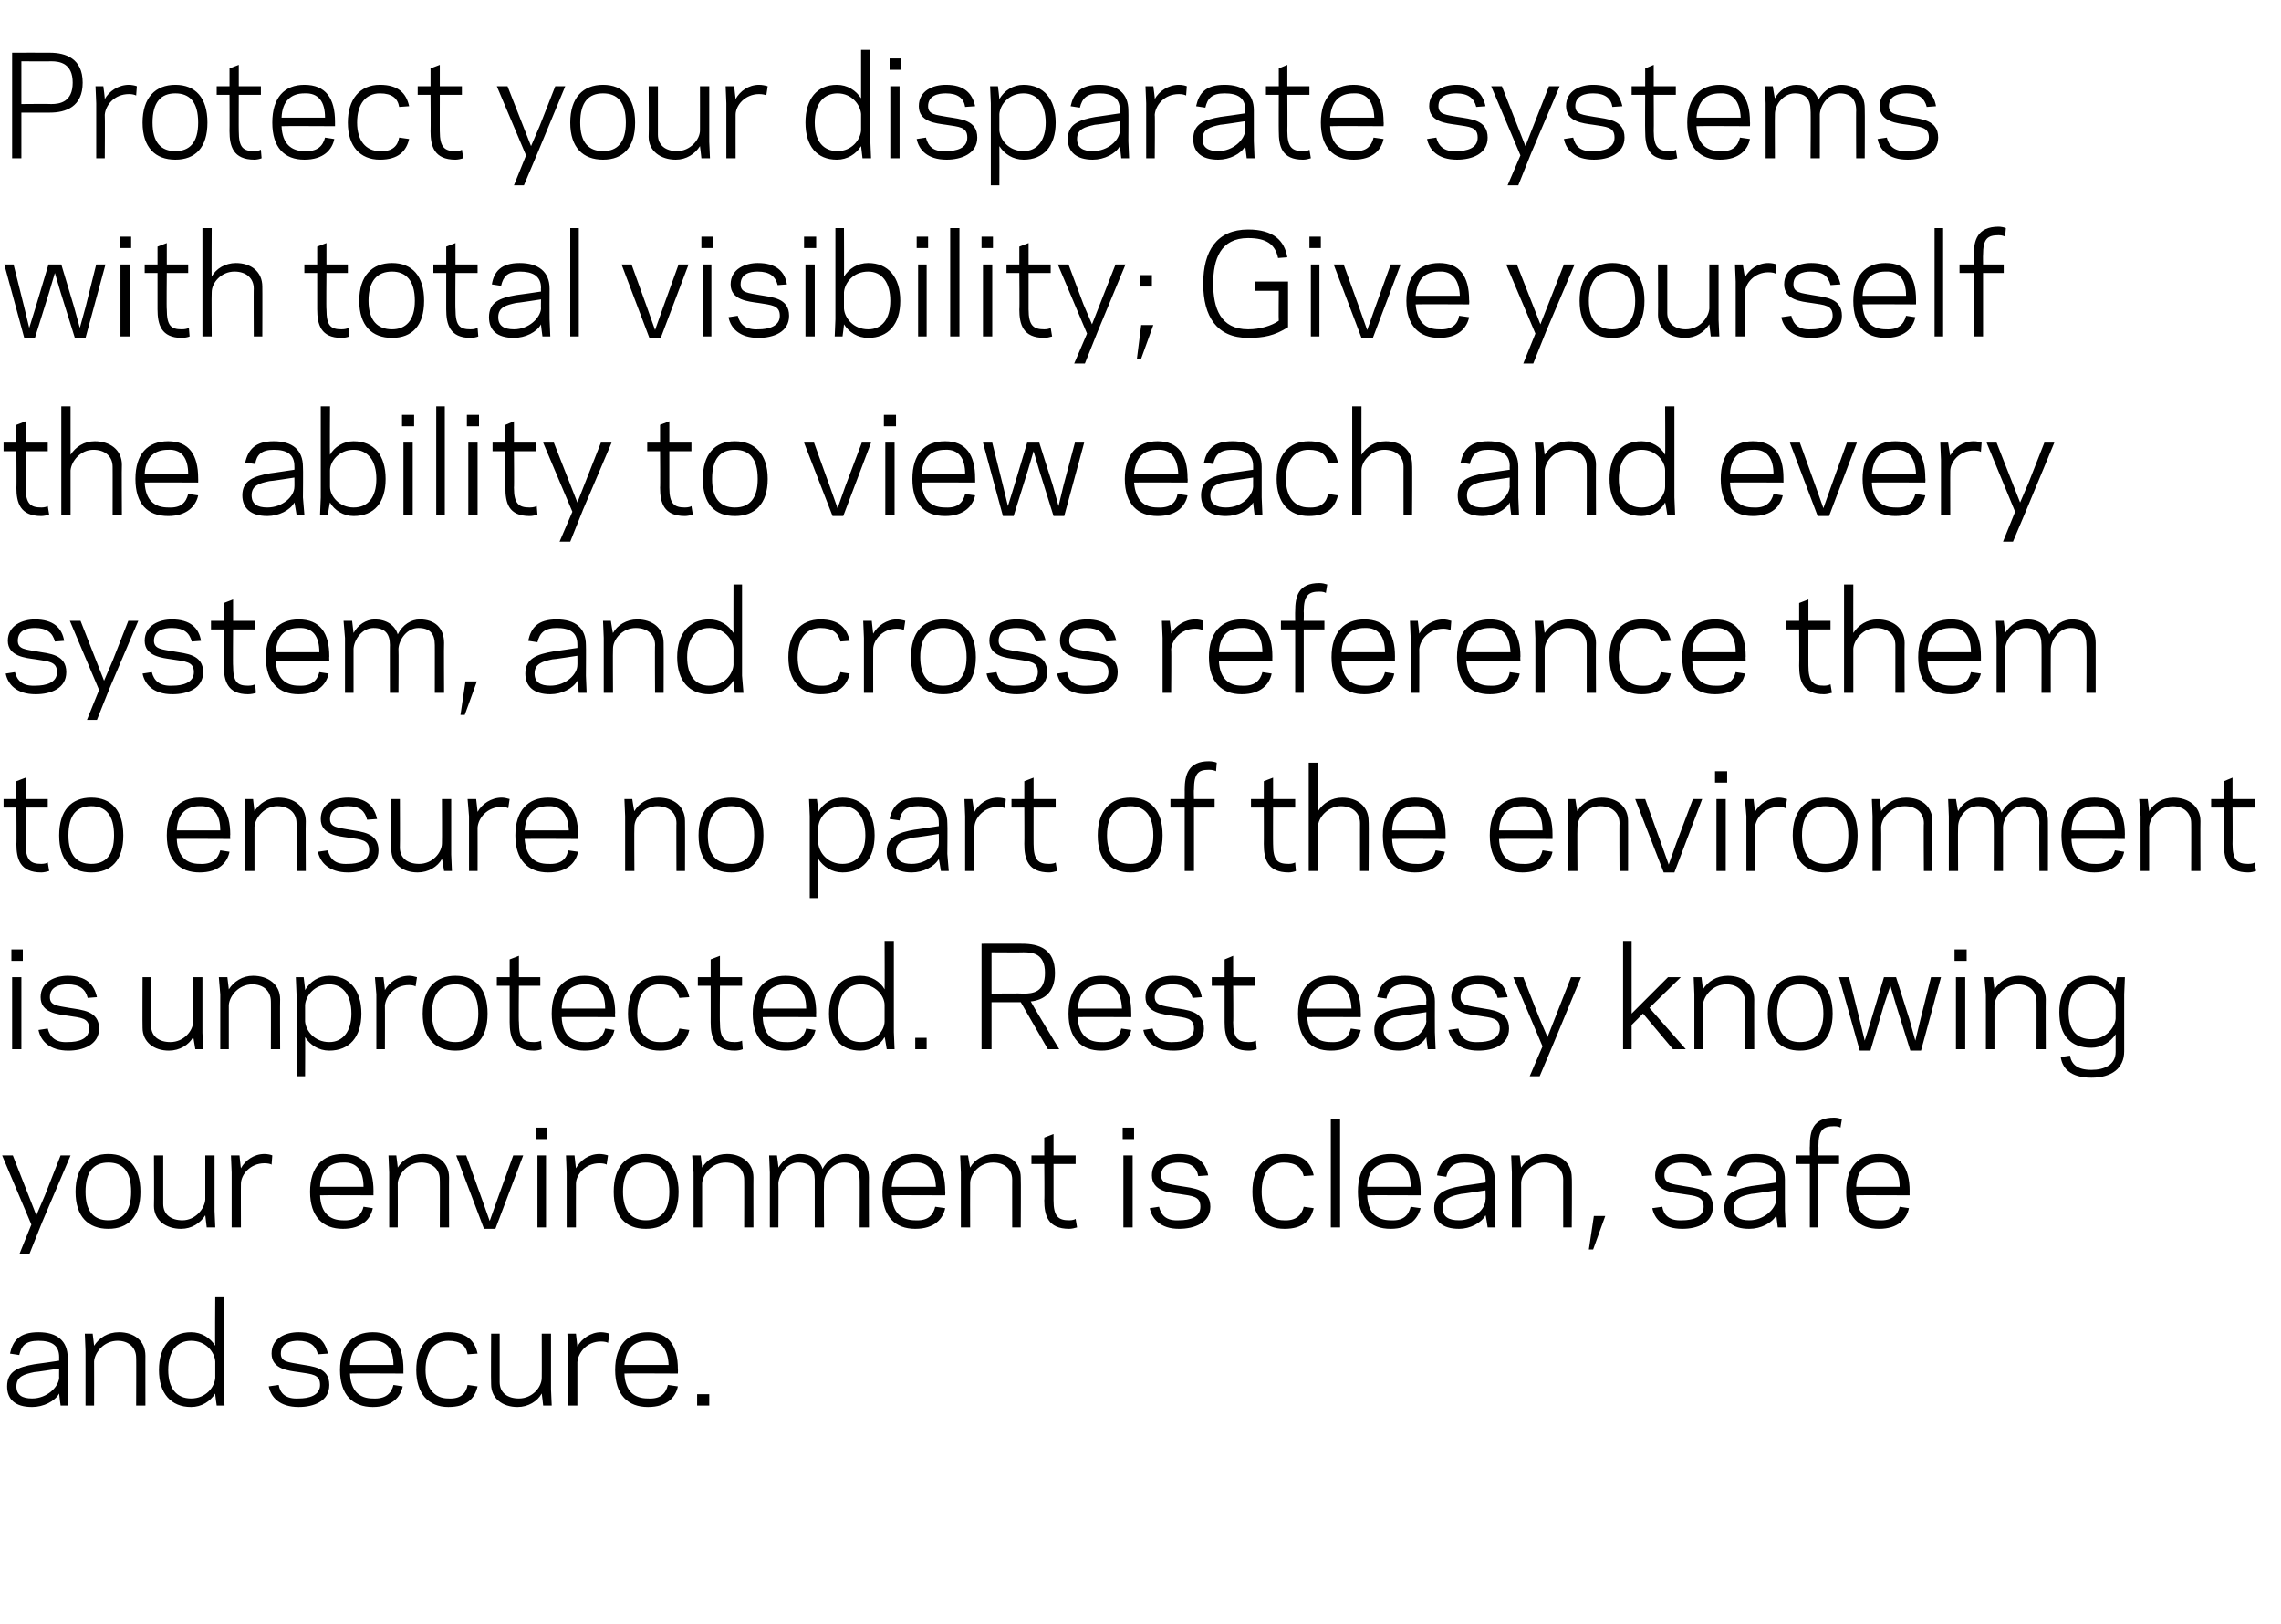 <?xml version="1.0" standalone="no"?><!DOCTYPE svg PUBLIC "-//W3C//DTD SVG 1.1//EN" "http://www.w3.org/Graphics/SVG/1.1/DTD/svg11.dtd"><svg xmlns="http://www.w3.org/2000/svg" version="1.1" width="320px" height="227.8px" viewBox="0 -7 320 227.8" style="top:-7px"><desc>Protect your disparate systems with total visibility; Give yourself the ability to view each and every system, and cr</desc><defs/><g id="Polygon32501"><path d="m4.8 184.4c.03.02 3.5-.5 3.5-.5c0 0-.02-.46 0-.5c0-1.7-1.1-2.3-2.9-2.3c-1.8 0-2.4.7-2.7 2c0 0-1.3-.2-1.3-.2c.4-1.8 1.3-3 4-3c2.6 0 4.1 1.2 4.1 3.6c0 .01 0 4.3 0 4.3l.1 2.4l-1.1 0c0 0-.22-1.73-.2-1.7c-.6 1.1-2.2 1.9-3.8 1.9c-2.4 0-3.5-1.1-3.5-2.9c0-2.1 1.5-2.7 3.8-3.1zm-.3 4.8c2.1 0 3.7-1.6 3.8-2.9c-.02.02 0-1.3 0-1.3c0 0-3.49.54-3.5.5c-1.4.3-2.5.6-2.5 2c0 1.2.8 1.7 2.2 1.7zm8.7-7.4c.7-1.1 1.9-1.9 3.5-1.9c2.1 0 3.7 1.2 3.7 3.3c-.01-.03 0 7 0 7l-1.3 0c0 0 .03-6.75 0-6.7c0-1.5-1.1-2.4-2.6-2.4c-1.9 0-3.2 1.6-3.3 2.9c.02.01 0 6.2 0 6.2l-1.2 0l0-7.7l-.1-2.4l1.1 0c0 0 .22 1.74.2 1.7zm17-6.8l1.2 0l0 12.8l.1 2.4l-1.1 0c0 0-.25-1.73-.2-1.7c-.7 1.1-1.9 1.9-3.4 1.9c-2.8 0-4.5-1.9-4.5-5.2c0-3.3 1.7-5.3 4.5-5.3c1.5 0 2.7.8 3.4 1.9c-.05.04 0-6.8 0-6.8zm-3.4 14.2c2.1 0 3.3-1.6 3.4-2.9c0 0 0-2.3 0-2.3c-.1-1.3-1.3-2.9-3.4-2.9c-2 0-3.2 1.5-3.2 4.1c0 2.6 1.2 4 3.2 4zm18.1-1.9c0-1.5-1.1-1.5-3-1.8c-1.4-.2-3.8-.4-3.8-2.6c0-2.2 2-3 3.8-3c2.6 0 3.7 1.2 4.1 3c0 0-1.4.1-1.4.1c-.3-1.2-1.1-1.9-2.8-1.9c-1 0-2.4.3-2.4 1.8c0 1.2 1.1 1.2 2.7 1.5c1.7.3 4.1.4 4.1 2.9c0 2.3-2.2 3.1-4.3 3.1c-2.7 0-3.9-1.4-4.2-2.9c0 0 1.4-.2 1.4-.2c.2 1.2 1 2 2.8 1.9c1.4 0 3-.4 3-1.9zm11.7-2.2c-.02.05 0 .6 0 .6c0 0-7.52-.04-7.5 0c.1 2.5 1.4 3.5 3.2 3.5c1.8.1 2.6-.7 2.9-1.9c0 0 1.3.2 1.3.2c-.3 1.5-1.5 2.9-4.2 2.9c-2.8 0-4.6-1.7-4.6-5.2c0-3.5 1.8-5.3 4.6-5.3c3 0 4.3 1.9 4.3 5.2zm-7.5-.6c0 0 6.1 0 6.1 0c0-2.2-.9-3.5-2.9-3.4c-1.8 0-3.1 1-3.2 3.4zm13.8 4.7c1.7.1 2.5-.7 2.7-1.9c0 0 1.4.2 1.4.2c-.4 1.7-1.5 2.9-4.1 2.9c-2.8 0-4.5-1.9-4.5-5.2c0-3.3 1.7-5.3 4.5-5.3c2.6 0 3.7 1.2 4.1 3c0 0-1.4.1-1.4.1c-.2-1.2-1-1.9-2.7-1.9c-2 0-3.2 1.5-3.2 4.1c0 2.5 1.2 4 3.2 4zm13.1-.7c-.6 1.1-1.9 1.9-3.4 1.9c-2.1 0-3.7-1.2-3.7-3.2c-.04-.04 0-7.1 0-7.1l1.2 0c0 0 .01 6.77 0 6.8c0 1.5 1.1 2.3 2.7 2.3c1.9 0 3.2-1.6 3.2-2.9c.02.02 0-6.2 0-6.2l1.3 0l0 7.8l.1 2.3l-1.2 0c0 0-.18-1.71-.2-1.7zm9.3-7.1c-.1-.1-.5-.2-1-.2c-2 0-3.2 1.6-3.3 2.9c0-.02 0 6.1 0 6.1l-1.3 0l0-7.7l-.1-2.4l1.2 0c0 0 .2 1.82.2 1.8c.6-1.1 1.9-2 3.3-2c.4 0 .9.1 1.2.2c0 0-.2 1.3-.2 1.3zm9.8 3.7c.03.05 0 .6 0 .6c0 0-7.47-.04-7.5 0c.1 2.5 1.4 3.5 3.3 3.5c1.8.1 2.5-.7 2.8-1.9c0 0 1.4.2 1.4.2c-.3 1.5-1.5 2.9-4.2 2.9c-2.8 0-4.6-1.7-4.6-5.2c0-3.5 1.8-5.3 4.6-5.3c2.9 0 4.2 1.9 4.2 5.2zm-7.5-.6c0 0 6.2 0 6.2 0c-.1-2.2-1-3.5-2.9-3.4c-1.9 0-3.1 1-3.3 3.4zm11.9 5.7l-1.7 0l0-1.6l1.7 0l0 1.6z" stroke="none" fill="#000"/></g><g id="Polygon32500"><path d="m5.9 164.5l-1.8 4.5l-1.4 0l1.7-4.2l-4.1-9.7l1.5 0l2.2 5.6l1.1 2.8l1.2-2.8l2.2-5.6l1.4 0l-4 9.4zm4.7-4.3c0-3.5 1.8-5.3 4.6-5.3c2.8 0 4.5 1.8 4.5 5.3c0 3.5-1.7 5.2-4.5 5.2c-2.8 0-4.6-1.7-4.6-5.2zm1.4 0c0 2.8 1.2 4 3.2 4c2 0 3.2-1.2 3.2-4c0-2.9-1.2-4.1-3.2-4.1c-2 0-3.2 1.2-3.2 4.1zm16.8 3.3c-.7 1.1-1.9 1.9-3.4 1.9c-2.1 0-3.8-1.2-3.8-3.2c.04-.04 0-7.1 0-7.1l1.3 0c0 0-.01 6.77 0 6.8c0 1.5 1.1 2.3 2.7 2.3c1.8 0 3.1-1.6 3.2-2.9c0 .02 0-6.2 0-6.2l1.3 0l0 7.8l.1 2.3l-1.2 0c0 0-.2-1.71-.2-1.7zm9.3-7.1c-.1-.1-.5-.2-1-.2c-2 0-3.3 1.6-3.3 2.9c-.02-.02 0 6.1 0 6.1l-1.3 0l0-7.7l-.1-2.4l1.2 0c0 0 .18 1.82.2 1.8c.6-1.1 1.8-2 3.3-2c.4 0 .9.1 1.1.2c0 0-.1 1.3-.1 1.3zm14.3 3.7c-.02.05 0 .6 0 .6c0 0-7.52-.04-7.5 0c.1 2.5 1.4 3.5 3.2 3.5c1.8.1 2.6-.7 2.9-1.9c0 0 1.3.2 1.3.2c-.3 1.5-1.5 2.9-4.2 2.9c-2.8 0-4.6-1.7-4.6-5.2c0-3.5 1.8-5.3 4.6-5.3c3 0 4.3 1.9 4.3 5.2zm-7.5-.6c0 0 6.1 0 6.1 0c0-2.2-.9-3.5-2.9-3.4c-1.8 0-3.1 1-3.2 3.4zm10.9-2.7c.7-1.1 1.9-1.9 3.5-1.9c2.1 0 3.7 1.2 3.7 3.3c-.02-.03 0 7 0 7l-1.3 0c0 0 .03-6.75 0-6.7c0-1.5-1.1-2.4-2.6-2.4c-1.9 0-3.2 1.6-3.3 2.9c.02.01 0 6.2 0 6.2l-1.2 0l0-7.7l-.1-2.4l1.1 0c0 0 .22 1.74.2 1.7zm13.7 8.6l-1.6 0l-3.9-10.3l1.4 0l2.2 6.1l1.1 3.1l1.1-3.1l2.2-6.1l1.4 0l-3.9 10.3zm7.3-12.6l-1.6 0l0-1.6l1.6 0l0 1.6zm-1.4 2.3l1.2 0l0 10.1l-1.2 0l0-10.1zm9.7 1.3c-.1-.1-.5-.2-1-.2c-2 0-3.3 1.6-3.3 2.9c-.01-.02 0 6.1 0 6.1l-1.3 0l0-7.7l-.1-2.4l1.2 0c0 0 .19 1.82.2 1.8c.6-1.1 1.8-2 3.3-2c.4 0 .9.1 1.2.2c0 0-.2 1.3-.2 1.3zm1 3.8c0-3.5 1.7-5.3 4.5-5.3c2.8 0 4.6 1.8 4.6 5.3c0 3.5-1.8 5.2-4.6 5.2c-2.8 0-4.5-1.7-4.5-5.2zm1.3 0c0 2.8 1.3 4 3.2 4c2 0 3.3-1.2 3.3-4c0-2.9-1.3-4.1-3.3-4.1c-1.9 0-3.2 1.2-3.2 4.1zm11.1-3.4c.7-1.1 1.9-1.9 3.5-1.9c2 0 3.7 1.2 3.7 3.3c-.02-.03 0 7 0 7l-1.3 0c0 0 .02-6.75 0-6.7c0-1.5-1.1-2.4-2.6-2.4c-1.9 0-3.2 1.6-3.3 2.9c.01.01 0 6.2 0 6.2l-1.2 0l0-7.7l-.2-2.4l1.2 0c0 0 .21 1.74.2 1.7zm10.7 0c.7-1.1 1.7-1.9 3-1.9c1.6 0 2.8.8 3.2 2.1c.7-1.4 2-2.1 3.2-2.1c2 0 3.3 1.2 3.3 3.3c-.02-.03 0 7 0 7l-1.3 0c0 0 .03-6.75 0-6.7c0-1.6-.7-2.4-2.2-2.4c-1.6 0-2.8 1.6-2.8 2.9c-.04.01 0 6.2 0 6.2l-1.3 0c0 0 0-6.75 0-6.7c0-1.6-.7-2.4-2.3-2.4c-1.6 0-2.7 1.6-2.8 2.9c.03.01 0 6.2 0 6.2l-1.2 0l0-7.7l-.1-2.4l1.1 0c0 0 .23 1.7.2 1.7zm23.4 3.3c.04.05 0 .6 0 .6c0 0-7.47-.04-7.5 0c.1 2.5 1.4 3.5 3.3 3.5c1.8.1 2.5-.7 2.8-1.9c0 0 1.4.2 1.4.2c-.3 1.5-1.5 2.9-4.2 2.9c-2.8 0-4.6-1.7-4.6-5.2c0-3.5 1.8-5.3 4.6-5.3c2.9 0 4.2 1.9 4.2 5.2zm-7.5-.6c0 0 6.2 0 6.2 0c-.1-2.2-1-3.5-2.9-3.4c-1.9 0-3.1 1-3.3 3.4zm11-2.7c.6-1.1 1.9-1.9 3.4-1.9c2.1 0 3.7 1.2 3.7 3.3c.04-.03 0 7 0 7l-1.2 0c0 0-.01-6.75 0-6.7c0-1.5-1.1-2.4-2.7-2.4c-1.9 0-3.2 1.6-3.2 2.9c-.02.01 0 6.2 0 6.2l-1.3 0l0-7.7l-.1-2.4l1.1 0c0 0 .28 1.74.3 1.7zm8.6-1.7l1.8 0l0-2.5l1.3-.5l0 3l3.1 0l0 1.2l-3.1 0c0 0 0 5.14 0 5.1c0 2.3.7 2.8 2.2 2.8c.4 0 .8-.1.9-.2c0 0 .2 1.2.2 1.2c-.3.1-.8.2-1.1.2c-3 0-3.5-1.9-3.5-4c.05.04 0-5.1 0-5.1l-1.8 0l0-1.2zm14.4-2.3l-1.6 0l0-1.6l1.6 0l0 1.6zm-1.5 2.3l1.3 0l0 10.1l-1.3 0l0-10.1zm10.8 7.2c0-1.5-1.1-1.5-3-1.8c-1.4-.2-3.8-.4-3.8-2.6c0-2.2 2-3 3.8-3c2.6 0 3.7 1.2 4.1 3c0 0-1.4.1-1.4.1c-.2-1.2-1-1.9-2.7-1.9c-1.1 0-2.5.3-2.5 1.8c0 1.2 1.1 1.2 2.7 1.5c1.8.3 4.2.4 4.2 2.9c0 2.3-2.3 3.1-4.4 3.1c-2.6 0-3.8-1.4-4.1-2.9c0 0 1.3-.2 1.3-.2c.3 1.2 1 2 2.8 1.9c1.5 0 3-.4 3-1.9zm11.7 1.9c1.7.1 2.5-.7 2.8-1.9c0 0 1.4.2 1.4.2c-.4 1.7-1.5 2.9-4.1 2.9c-2.9 0-4.5-1.9-4.5-5.2c0-3.3 1.6-5.3 4.5-5.3c2.6 0 3.7 1.2 4.1 3c0 0-1.4.1-1.4.1c-.3-1.2-1.1-1.9-2.8-1.9c-2 0-3.1 1.5-3.1 4.1c0 2.5 1.1 4 3.1 4zm6.6-14.2l1.3 0l0 15.2l-1.3 0l0-15.2zm12.6 10.1c.01.05 0 .6 0 .6c0 0-7.5-.04-7.5 0c.1 2.5 1.4 3.5 3.3 3.5c1.8.1 2.5-.7 2.8-1.9c0 0 1.4.2 1.4.2c-.4 1.5-1.6 2.9-4.2 2.9c-2.9 0-4.6-1.7-4.6-5.2c0-3.5 1.7-5.3 4.6-5.3c2.9 0 4.2 1.9 4.2 5.2zm-7.5-.6c0 0 6.1 0 6.1 0c0-2.2-.9-3.5-2.8-3.4c-1.9 0-3.2 1-3.3 3.4zm13.2-.1c-.01.02 3.4-.5 3.4-.5c0 0 .05-.46 0-.5c0-1.7-1.1-2.3-2.9-2.3c-1.7 0-2.3.7-2.6 2c0 0-1.3-.2-1.3-.2c.3-1.8 1.3-3 3.9-3c2.6 0 4.2 1.2 4.2 3.6c-.04.01 0 4.3 0 4.3l.1 2.4l-1.1 0c0 0-.25-1.73-.3-1.7c-.6 1.1-2.2 1.9-3.7 1.9c-2.4 0-3.5-1.1-3.5-2.9c0-2.1 1.5-2.7 3.8-3.1zm-.3 4.8c2.1 0 3.7-1.6 3.7-2.9c.05.02 0-1.3 0-1.3c0 0-3.43.54-3.4.5c-1.4.3-2.6.6-2.6 2c0 1.2.8 1.7 2.3 1.7zm8.7-7.4c.7-1.1 1.9-1.9 3.4-1.9c2.1 0 3.7 1.2 3.7 3.3c.05-.03 0 7 0 7l-1.2 0c0 0-.01-6.75 0-6.7c0-1.5-1.1-2.4-2.7-2.4c-1.8 0-3.2 1.6-3.2 2.9c-.01.01 0 6.2 0 6.2l-1.3 0l0-7.7l-.1-2.4l1.2 0c0 0 .19 1.74.2 1.7zm11.8 6.8l-1.7 4.7l-.6 0l.7-4.7l1.6 0zm13.8-1.3c0-1.5-1.1-1.5-3-1.8c-1.4-.2-3.8-.4-3.8-2.6c0-2.2 2-3 3.8-3c2.6 0 3.7 1.2 4.1 3c0 0-1.4.1-1.4.1c-.3-1.2-1.1-1.9-2.8-1.9c-1 0-2.4.3-2.4 1.8c0 1.2 1.1 1.2 2.7 1.5c1.7.3 4.1.4 4.1 2.9c0 2.3-2.2 3.1-4.3 3.1c-2.7 0-3.9-1.4-4.2-2.9c0 0 1.4-.2 1.4-.2c.2 1.2 1 2 2.8 1.9c1.4 0 3-.4 3-1.9zm6.7-2.9c.02.02 3.5-.5 3.5-.5c0 0-.02-.46 0-.5c0-1.7-1.1-2.3-2.9-2.3c-1.8 0-2.4.7-2.7 2c0 0-1.3-.2-1.3-.2c.4-1.8 1.3-3 4-3c2.6 0 4.1 1.2 4.1 3.6c0 .01 0 4.3 0 4.3l.1 2.4l-1.1 0c0 0-.22-1.73-.2-1.7c-.6 1.1-2.2 1.9-3.8 1.9c-2.4 0-3.5-1.1-3.5-2.9c0-2.1 1.5-2.7 3.8-3.1zm-.3 4.8c2.1 0 3.7-1.6 3.8-2.9c-.02.02 0-1.3 0-1.3c0 0-3.5.54-3.5.5c-1.4.3-2.5.6-2.5 2c0 1.2.8 1.7 2.2 1.7zm6.5-9.1l2 0c0 0-.03-1.34 0-1.3c0-2.1.4-4 3.4-4c.4 0 .8.1 1.1.2c0 0-.2 1.2-.2 1.2c-.1-.1-.4-.2-.9-.2c-1.5 0-2.2.5-2.2 2.8c.03-.04 0 1.3 0 1.3l2.9 0l0 1.2l-2.9 0l0 8.9l-1.2 0l0-8.9l-2 0l0-1.2zm16 5c-.02.05 0 .6 0 .6c0 0-7.53-.04-7.5 0c.1 2.5 1.4 3.5 3.2 3.5c1.8.1 2.6-.7 2.9-1.9c0 0 1.3.2 1.3.2c-.3 1.5-1.5 2.9-4.2 2.9c-2.8 0-4.6-1.7-4.6-5.2c0-3.5 1.8-5.3 4.6-5.3c3 0 4.3 1.9 4.3 5.2zm-7.5-.6c0 0 6.1 0 6.1 0c0-2.2-.9-3.5-2.9-3.4c-1.8 0-3.1 1-3.2 3.4z" stroke="none" fill="#000"/></g><g id="Polygon32499"><path d="m3.2 127.8l-1.6 0l0-1.6l1.6 0l0 1.6zm-1.5 2.3l1.3 0l0 10.1l-1.3 0l0-10.1zm10.8 7.2c0-1.5-1.1-1.5-3-1.8c-1.4-.2-3.8-.4-3.8-2.6c0-2.2 2.1-3 3.8-3c2.6 0 3.7 1.2 4.1 3c0 0-1.3.1-1.3.1c-.3-1.2-1.1-1.9-2.8-1.9c-1.1 0-2.5.3-2.5 1.8c0 1.2 1.1 1.2 2.7 1.5c1.8.3 4.2.4 4.2 2.9c0 2.3-2.3 3.1-4.3 3.1c-2.7 0-3.9-1.4-4.2-2.9c0 0 1.3-.2 1.3-.2c.3 1.2 1.1 2 2.8 1.9c1.5 0 3-.4 3-1.9zm14.6 1.2c-.6 1.1-1.9 1.9-3.4 1.9c-2.1 0-3.7-1.2-3.7-3.2c-.03-.04 0-7.1 0-7.1l1.2 0c0 0 .02 6.77 0 6.8c0 1.5 1.1 2.3 2.7 2.3c1.9 0 3.2-1.6 3.2-2.9c.03.02 0-6.2 0-6.2l1.3 0l0 7.8l.1 2.3l-1.1 0c0 0-.27-1.71-.3-1.7zm5-6.7c.7-1.1 1.9-1.9 3.4-1.9c2.1 0 3.8 1.2 3.8 3.3c-.03-.03 0 7 0 7l-1.3 0c0 0 .02-6.75 0-6.7c0-1.5-1.1-2.4-2.6-2.4c-1.9 0-3.2 1.6-3.3 2.9c.01.01 0 6.2 0 6.2l-1.2 0l0-7.7l-.2-2.4l1.2 0c0 0 .21 1.74.2 1.7zm10.7 12.2l-1.2 0l0-11.5l-.1-2.4l1.1 0c0 0 .23 1.76.2 1.8c.7-1.2 1.9-2 3.4-2c2.8 0 4.5 2 4.5 5.3c0 3.3-1.7 5.2-4.5 5.2c-1.5 0-2.7-.8-3.4-1.9c.03-.01 0 5.5 0 5.5zm3.4-12.9c-2.1 0-3.3 1.6-3.4 2.9c0 0 0 2.3 0 2.3c.1 1.3 1.3 2.9 3.4 2.9c1.9 0 3.1-1.5 3.1-4c0-2.6-1.2-4.1-3.1-4.1zm12.1.3c-.1-.1-.5-.2-.9-.2c-2.1 0-3.3 1.6-3.4 2.9c.02-.02 0 6.1 0 6.1l-1.2 0l0-7.7l-.2-2.4l1.2 0c0 0 .22 1.82.2 1.8c.6-1.1 1.9-2 3.4-2c.3 0 .8.1 1.1.2c0 0-.2 1.3-.2 1.3zm1 3.8c0-3.5 1.8-5.3 4.6-5.3c2.8 0 4.5 1.8 4.5 5.3c0 3.5-1.7 5.2-4.5 5.2c-2.8 0-4.6-1.7-4.6-5.2zm1.3 0c0 2.8 1.3 4 3.3 4c1.9 0 3.2-1.2 3.2-4c0-2.9-1.3-4.1-3.2-4.1c-2 0-3.3 1.2-3.3 4.1zm9.1-5.1l1.8 0l0-2.5l1.3-.5l0 3l3 0l0 1.2l-3 0c0 0-.05 5.14 0 5.1c0 2.3.6 2.8 2.1 2.8c.5 0 .8-.1 1-.2c0 0 .1 1.2.1 1.2c-.2.1-.7.2-1.1.2c-2.9 0-3.4-1.9-3.4-4c0 .04 0-5.1 0-5.1l-1.8 0l0-1.2zm16.6 5c-.04.05 0 .6 0 .6c0 0-7.55-.04-7.5 0c.1 2.5 1.4 3.5 3.2 3.5c1.8.1 2.6-.7 2.9-1.9c0 0 1.3.2 1.3.2c-.3 1.5-1.5 2.9-4.2 2.9c-2.8 0-4.6-1.7-4.6-5.2c0-3.5 1.8-5.3 4.6-5.3c2.9 0 4.3 1.9 4.3 5.2zm-7.5-.6c0 0 6.1 0 6.1 0c0-2.2-.9-3.5-2.9-3.4c-1.8 0-3.1 1-3.2 3.4zm13.7 4.7c1.8.1 2.5-.7 2.8-1.9c0 0 1.4.2 1.4.2c-.4 1.7-1.5 2.9-4.1 2.9c-2.9 0-4.5-1.9-4.5-5.2c0-3.3 1.6-5.3 4.5-5.3c2.6 0 3.7 1.2 4.1 3c0 0-1.4.1-1.4.1c-.3-1.2-1-1.9-2.8-1.9c-1.9 0-3.1 1.5-3.1 4.1c0 2.5 1.2 4 3.1 4zm5.4-9.1l1.8 0l0-2.5l1.3-.5l0 3l3.1 0l0 1.2l-3.1 0c0 0-.04 5.14 0 5.1c0 2.3.6 2.8 2.1 2.8c.5 0 .8-.1 1-.2c0 0 .1 1.2.1 1.2c-.2.1-.7.2-1.1.2c-2.9 0-3.4-1.9-3.4-4c.01.04 0-5.1 0-5.1l-1.8 0l0-1.2zm16.6 5c-.03.05 0 .6 0 .6c0 0-7.53-.04-7.5 0c.1 2.5 1.4 3.5 3.2 3.5c1.8.1 2.6-.7 2.9-1.9c0 0 1.3.2 1.3.2c-.3 1.5-1.5 2.9-4.2 2.9c-2.8 0-4.6-1.7-4.6-5.2c0-3.5 1.8-5.3 4.6-5.3c3 0 4.3 1.9 4.3 5.2zm-7.5-.6c0 0 6.1 0 6.1 0c0-2.2-.9-3.5-2.9-3.4c-1.8 0-3.1 1-3.2 3.4zm17.1-9.5l1.3 0l0 12.8l.1 2.4l-1.1 0c0 0-.27-1.73-.3-1.7c-.6 1.1-1.9 1.9-3.4 1.9c-2.8 0-4.4-1.9-4.4-5.2c0-3.3 1.6-5.3 4.4-5.3c1.5 0 2.8.8 3.4 1.9c.03.04 0-6.8 0-6.8zm-3.3 14.2c2 0 3.3-1.6 3.3-2.9c0 0 0-2.3 0-2.3c0-1.3-1.3-2.9-3.3-2.9c-2 0-3.2 1.5-3.2 4.1c0 2.6 1.2 4 3.2 4zm9.2 1l-1.6 0l0-1.6l1.6 0l0 1.6zm9.1 0l-1.4 0l0-14.8c0 0 5.73-.02 5.7 0c2.3 0 4.6.7 4.6 4.1c0 2.8-1.6 3.8-3.4 4c-.03.05 4 6.7 4 6.7l-1.6 0l-3.8-6.6l-4.1 0l0 6.6zm4.5-7.8c1.3 0 3-.2 3-2.9c0-2.7-1.7-2.9-3-2.9c0 .03-4.5 0-4.5 0l0 5.8c0 0 4.5-.05 4.5 0zm15.1 2.7c.02.05 0 .6 0 .6c0 0-7.48-.04-7.5 0c.1 2.5 1.4 3.5 3.3 3.5c1.8.1 2.5-.7 2.8-1.9c0 0 1.4.2 1.4.2c-.3 1.5-1.6 2.9-4.2 2.9c-2.8 0-4.6-1.7-4.6-5.2c0-3.5 1.8-5.3 4.6-5.3c2.9 0 4.2 1.9 4.2 5.2zm-7.5-.6c0 0 6.2 0 6.2 0c-.1-2.2-1-3.5-2.9-3.4c-1.9 0-3.1 1-3.3 3.4zm16.3 2.8c0-1.5-1.1-1.5-3-1.8c-1.3-.2-3.8-.4-3.8-2.6c0-2.2 2.1-3 3.8-3c2.6 0 3.8 1.2 4.1 3c0 0-1.3.1-1.3.1c-.3-1.2-1.1-1.9-2.8-1.9c-1.1 0-2.5.3-2.5 1.8c0 1.2 1.2 1.2 2.7 1.5c1.8.3 4.2.4 4.2 2.9c0 2.3-2.2 3.1-4.3 3.1c-2.7 0-3.9-1.4-4.2-2.9c0 0 1.3-.2 1.3-.2c.3 1.2 1.1 2 2.9 1.9c1.4 0 2.9-.4 2.9-1.9zm2.5-7.2l1.8 0l0-2.5l1.2-.5l0 3l3.1 0l0 1.2l-3.1 0c0 0 .05 5.14 0 5.1c0 2.3.7 2.8 2.2 2.8c.5 0 .8-.1 1-.2c0 0 .1 1.2.1 1.2c-.2.1-.7.2-1.1.2c-2.9 0-3.4-1.9-3.4-4c0 .04 0-5.1 0-5.1l-1.8 0l0-1.2zm20.9 5c.03.05 0 .6 0 .6c0 0-7.48-.04-7.5 0c.1 2.5 1.4 3.5 3.3 3.5c1.8.1 2.5-.7 2.8-1.9c0 0 1.4.2 1.4.2c-.3 1.5-1.5 2.9-4.2 2.9c-2.8 0-4.6-1.7-4.6-5.2c0-3.5 1.8-5.3 4.6-5.3c2.9 0 4.2 1.9 4.2 5.2zm-7.5-.6c0 0 6.2 0 6.2 0c-.1-2.2-1-3.5-2.9-3.4c-1.9 0-3.1 1-3.3 3.4zm13.2-.1c.01.02 3.5-.5 3.5-.5c0 0-.03-.46 0-.5c0-1.7-1.2-2.3-3-2.3c-1.7 0-2.3.7-2.6 2c0 0-1.3-.2-1.3-.2c.4-1.8 1.3-3 3.9-3c2.6 0 4.2 1.2 4.2 3.6c-.02.01 0 4.3 0 4.3l.1 2.4l-1.1 0c0 0-.23-1.73-.2-1.7c-.6 1.1-2.2 1.9-3.8 1.9c-2.4 0-3.5-1.1-3.5-2.9c0-2.1 1.5-2.7 3.8-3.1zm-.3 4.8c2.1 0 3.7-1.6 3.8-2.9c-.03.02 0-1.3 0-1.3c0 0-3.51.54-3.5.5c-1.4.3-2.5.6-2.5 2c0 1.2.8 1.7 2.2 1.7zm14.1-1.9c0-1.5-1.1-1.5-3-1.8c-1.4-.2-3.8-.4-3.8-2.6c0-2.2 2-3 3.8-3c2.6 0 3.7 1.2 4.1 3c0 0-1.4.1-1.4.1c-.3-1.2-1-1.9-2.8-1.9c-1 0-2.4.3-2.4 1.8c0 1.2 1.1 1.2 2.7 1.5c1.7.3 4.1.4 4.1 2.9c0 2.3-2.2 3.1-4.3 3.1c-2.7 0-3.9-1.4-4.2-2.9c0 0 1.4-.2 1.4-.2c.3 1.2 1 2 2.8 1.9c1.4 0 3-.4 3-1.9zm7.5 2.2l-1.9 4.5l-1.4 0l1.8-4.2l-4.1-9.7l1.4 0l2.2 5.6l1.2 2.8l1.1-2.8l2.2-5.6l1.4 0l-3.9 9.4zm9.8.7l0-15.2l1.2 0l0 10.2l2-2l3.1-3.1l1.8 0l-4.4 4.3l5.1 5.8l-1.8 0l-4.2-5l-1.6 1.6l0 3.4l-1.2 0zm11.2-8.4c.7-1.1 1.9-1.9 3.5-1.9c2.1 0 3.7 1.2 3.7 3.3c-.02-.03 0 7 0 7l-1.3 0c0 0 .03-6.75 0-6.7c0-1.5-1.1-2.4-2.6-2.4c-1.9 0-3.2 1.6-3.3 2.9c.02.01 0 6.2 0 6.2l-1.2 0l0-7.7l-.1-2.4l1.1 0c0 0 .22 1.74.2 1.7zm9.1 3.4c0-3.5 1.8-5.3 4.5-5.3c2.8 0 4.6 1.8 4.6 5.3c0 3.5-1.8 5.2-4.6 5.2c-2.7 0-4.5-1.7-4.5-5.2zm1.3 0c0 2.8 1.3 4 3.2 4c2 0 3.3-1.2 3.3-4c0-2.9-1.3-4.1-3.3-4.1c-1.9 0-3.2 1.2-3.2 4.1zm15.9-3.9l-.9 2.7l-1.9 6.4l-1.5 0l-2.9-10.3l1.4 0l1.5 6l.7 2.9l.9-2.9l1.8-6l1.7 0l1.9 6l.8 2.9l.7-2.9l1.5-6l1.4 0l-2.8 10.3l-1.5 0l-2-6.4l-.8-2.7zm10.7-3.5l-1.7 0l0-1.6l1.7 0l0 1.6zm-1.5 2.3l1.3 0l0 10.1l-1.3 0l0-10.1zm5.4 1.7c.7-1.1 1.9-1.9 3.4-1.9c2.1 0 3.8 1.2 3.8 3.3c-.03-.03 0 7 0 7l-1.3 0c0 0 .02-6.75 0-6.7c0-1.5-1.1-2.4-2.6-2.4c-1.9 0-3.2 1.6-3.3 2.9c.01.01 0 6.2 0 6.2l-1.2 0l0-7.7l-.2-2.4l1.2 0c0 0 .21 1.74.2 1.7zm17 8.8c0 0 0-2.5 0-2.5c-.7 1.1-2 1.9-3.4 1.9c-2.9 0-4.5-1.7-4.5-5c0-3.3 1.6-5.1 4.5-5.1c1.4 0 2.7.8 3.3 2c.04-.04.3-1.8.3-1.8l1.1 0l-.1 2.4c0 0-.01 8 0 8c0 2.4-1.8 3.7-4.6 3.7c-3 0-4.1-1.4-4.3-2.9c0 0 1.3-.2 1.3-.2c.2 1.2 1 2 3 2c1.8 0 3.4-.7 3.4-2.5zm-3.4-1.8c2 0 3.3-1.6 3.4-2.9c0 0 0-1.9 0-1.9c-.1-1.3-1.4-2.9-3.4-2.9c-2 0-3.2 1.3-3.2 3.9c0 2.6 1.2 3.8 3.2 3.8z" stroke="none" fill="#000"/></g><g id="Polygon32498"><path d="m.5 105.1l1.8 0l0-2.5l1.3-.5l0 3l3.1 0l0 1.2l-3.1 0c0 0-.01 5.14 0 5.1c0 2.3.7 2.8 2.2 2.8c.4 0 .8-.1.9-.2c0 0 .2 1.2.2 1.2c-.3.1-.8.2-1.1.2c-3 0-3.5-1.9-3.5-4c.04.04 0-5.1 0-5.1l-1.8 0l0-1.2zm7.8 5.1c0-3.5 1.7-5.3 4.5-5.3c2.8 0 4.5 1.8 4.5 5.3c0 3.5-1.7 5.2-4.5 5.2c-2.8 0-4.5-1.7-4.5-5.2zm1.3 0c0 2.8 1.2 4 3.2 4c2 0 3.2-1.2 3.2-4c0-2.9-1.2-4.1-3.2-4.1c-2 0-3.2 1.2-3.2 4.1zm22.7-.1c-.04.05 0 .6 0 .6c0 0-7.54-.04-7.5 0c.1 2.5 1.4 3.5 3.2 3.5c1.8.1 2.6-.7 2.9-1.9c0 0 1.3.2 1.3.2c-.3 1.5-1.5 2.9-4.2 2.9c-2.8 0-4.6-1.7-4.6-5.2c0-3.5 1.8-5.3 4.6-5.3c3 0 4.3 1.9 4.3 5.2zm-7.5-.6c0 0 6.1 0 6.1 0c0-2.2-.9-3.5-2.9-3.4c-1.8 0-3.1 1-3.2 3.4zm10.9-2.7c.7-1.1 1.9-1.9 3.4-1.9c2.1 0 3.8 1.2 3.8 3.3c-.04-.03 0 7 0 7l-1.3 0c0 0 .01-6.75 0-6.7c0-1.5-1.1-2.4-2.7-2.4c-1.8 0-3.1 1.6-3.2 2.9c0 .01 0 6.2 0 6.2l-1.3 0l0-7.7l-.1-2.4l1.2 0c0 0 .2 1.74.2 1.7zm16.1 5.5c0-1.5-1.1-1.5-3-1.8c-1.4-.2-3.8-.4-3.8-2.6c0-2.2 2-3 3.8-3c2.6 0 3.7 1.2 4.1 3c0 0-1.4.1-1.4.1c-.3-1.2-1-1.9-2.7-1.9c-1.1 0-2.5.3-2.5 1.8c0 1.2 1.1 1.2 2.7 1.5c1.7.3 4.1.4 4.1 2.9c0 2.3-2.2 3.1-4.3 3.1c-2.6 0-3.9-1.4-4.2-2.9c0 0 1.4-.2 1.4-.2c.3 1.2 1 2 2.8 1.9c1.4 0 3-.4 3-1.9zm10.2 1.2c-.6 1.1-1.9 1.9-3.4 1.9c-2.1 0-3.7-1.2-3.7-3.2c-.03-.04 0-7.1 0-7.1l1.2 0c0 0 .03 6.77 0 6.8c0 1.5 1.1 2.3 2.7 2.3c1.9 0 3.2-1.6 3.2-2.9c.03.02 0-6.2 0-6.2l1.3 0l0 7.8l.1 2.3l-1.1 0c0 0-.27-1.71-.3-1.7zm9.3-7.1c-.1-.1-.5-.2-.9-.2c-2.1 0-3.3 1.6-3.4 2.9c.01-.02 0 6.1 0 6.1l-1.2 0l0-7.7l-.2-2.4l1.2 0c0 0 .21 1.82.2 1.8c.6-1.1 1.9-2 3.4-2c.3 0 .8.1 1.1.2c0 0-.2 1.3-.2 1.3zm9.8 3.7c.05.05 0 .6 0 .6c0 0-7.46-.04-7.5 0c.2 2.5 1.4 3.5 3.3 3.5c1.8.1 2.6-.7 2.8-1.9c0 0 1.4.2 1.4.2c-.3 1.5-1.5 2.9-4.2 2.9c-2.8 0-4.6-1.7-4.6-5.2c0-3.5 1.8-5.3 4.6-5.3c2.9 0 4.2 1.9 4.2 5.2zm-7.5-.6c0 0 6.2 0 6.2 0c-.1-2.2-1-3.5-2.9-3.4c-1.9 0-3.1 1-3.3 3.4zm15.4-2.7c.6-1.1 1.9-1.9 3.4-1.9c2.1 0 3.7 1.2 3.7 3.3c.02-.03 0 7 0 7l-1.2 0c0 0-.03-6.75 0-6.7c0-1.5-1.1-2.4-2.7-2.4c-1.9 0-3.2 1.6-3.2 2.9c-.04.01 0 6.2 0 6.2l-1.3 0l0-7.7l-.1-2.4l1.1 0c0 0 .26 1.74.3 1.7zm9 3.4c0-3.5 1.8-5.3 4.6-5.3c2.8 0 4.5 1.8 4.5 5.3c0 3.5-1.7 5.2-4.5 5.2c-2.8 0-4.6-1.7-4.6-5.2zm1.3 0c0 2.8 1.3 4 3.3 4c2 0 3.2-1.2 3.2-4c0-2.9-1.2-4.1-3.2-4.1c-2 0-3.3 1.2-3.3 4.1zm15.5 8.8l-1.2 0l0-11.5l-.1-2.4l1.1 0c0 0 .23 1.76.2 1.8c.7-1.2 1.9-2 3.4-2c2.8 0 4.5 2 4.5 5.3c0 3.3-1.7 5.2-4.5 5.2c-1.5 0-2.7-.8-3.4-1.9c.03-.01 0 5.5 0 5.5zm3.4-12.9c-2.1 0-3.3 1.6-3.4 2.9c0 0 0 2.3 0 2.3c.1 1.3 1.3 2.9 3.4 2.9c2 0 3.2-1.5 3.2-4c0-2.6-1.2-4.1-3.2-4.1zm10.1 3.3c-.03.02 3.4-.5 3.4-.5c0 0 .02-.46 0-.5c0-1.7-1.1-2.3-2.9-2.3c-1.7 0-2.4.7-2.6 2c0 0-1.4-.2-1.4-.2c.4-1.8 1.4-3 4-3c2.6 0 4.1 1.2 4.1 3.6c.04.01 0 4.3 0 4.3l.2 2.4l-1.1 0c0 0-.28-1.73-.3-1.7c-.6 1.1-2.2 1.9-3.8 1.9c-2.3 0-3.5-1.1-3.5-2.9c0-2.1 1.6-2.7 3.9-3.1zm-.4 4.8c2.2 0 3.8-1.6 3.8-2.9c.02.02 0-1.3 0-1.3c0 0-3.45.54-3.5.5c-1.4.3-2.5.6-2.5 2c0 1.2.8 1.7 2.2 1.7zm13.1-7.8c-.2-.1-.5-.2-1-.2c-2 0-3.3 1.6-3.3 2.9c-.04-.02 0 6.1 0 6.1l-1.3 0l0-7.7l-.1-2.4l1.1 0c0 0 .26 1.82.3 1.8c.6-1.1 1.8-2 3.3-2c.4 0 .9.1 1.1.2c0 0-.1 1.3-.1 1.3zm.9-1.3l1.8 0l0-2.5l1.3-.5l0 3l3.1 0l0 1.2l-3.1 0c0 0-.01 5.14 0 5.1c0 2.3.7 2.8 2.2 2.8c.4 0 .8-.1.9-.2c0 0 .2 1.2.2 1.2c-.3.1-.8.2-1.1.2c-3 0-3.5-1.9-3.5-4c.03.04 0-5.1 0-5.1l-1.8 0l0-1.2zm12.1 5.1c0-3.5 1.8-5.3 4.6-5.3c2.8 0 4.5 1.8 4.5 5.3c0 3.5-1.7 5.2-4.5 5.2c-2.8 0-4.6-1.7-4.6-5.2zm1.3 0c0 2.8 1.3 4 3.3 4c1.9 0 3.2-1.2 3.2-4c0-2.9-1.3-4.1-3.2-4.1c-2 0-3.3 1.2-3.3 4.1zm8.9-5.1l2 0c0 0 .01-1.34 0-1.3c0-2.1.5-4 3.4-4c.4 0 .9.1 1.1.2c0 0-.1 1.2-.1 1.2c-.2-.1-.5-.2-1-.2c-1.5 0-2.1.5-2.1 2.8c-.04-.04 0 1.3 0 1.3l2.9 0l0 1.2l-2.9 0l0 8.9l-1.3 0l0-8.9l-2 0l0-1.2zm11.3 0l1.8 0l0-2.5l1.3-.5l0 3l3.1 0l0 1.2l-3.1 0c0 0-.02 5.14 0 5.1c0 2.3.6 2.8 2.2 2.8c.4 0 .7-.1.9-.2c0 0 .1 1.2.1 1.2c-.2.1-.7.2-1 .2c-3 0-3.5-1.9-3.5-4c.02.04 0-5.1 0-5.1l-1.8 0l0-1.2zm8.1-5.1l1.3 0c0 0-.01 6.84 0 6.8c.7-1.1 1.9-1.9 3.4-1.9c2.1 0 3.7 1.2 3.7 3.3c.05-.03 0 7 0 7l-1.2 0c0 0-.01-6.75 0-6.7c0-1.5-1.1-2.4-2.7-2.4c-1.8 0-3.2 1.6-3.2 2.9c-.01.01 0 6.2 0 6.2l-1.3 0l0-15.2zm19.2 10.1c0 .05 0 .6 0 .6c0 0-7.5-.04-7.5 0c.1 2.5 1.4 3.5 3.3 3.5c1.8.1 2.5-.7 2.8-1.9c0 0 1.3.2 1.3.2c-.3 1.5-1.5 2.9-4.2 2.9c-2.8 0-4.5-1.7-4.5-5.2c0-3.5 1.7-5.3 4.5-5.3c3 0 4.3 1.9 4.3 5.2zm-7.5-.6c0 0 6.1 0 6.1 0c0-2.2-.9-3.5-2.9-3.4c-1.8 0-3.1 1-3.2 3.4zm22.5.6c.01.05 0 .6 0 .6c0 0-7.49-.04-7.5 0c.1 2.5 1.4 3.5 3.3 3.5c1.8.1 2.5-.7 2.8-1.9c0 0 1.4.2 1.4.2c-.3 1.5-1.6 2.9-4.2 2.9c-2.9 0-4.6-1.7-4.6-5.2c0-3.5 1.7-5.3 4.6-5.3c2.9 0 4.2 1.9 4.2 5.2zm-7.5-.6c0 0 6.1 0 6.1 0c0-2.2-.9-3.5-2.8-3.4c-1.9 0-3.2 1-3.3 3.4zm11-2.7c.6-1.1 1.9-1.9 3.4-1.9c2.1 0 3.7 1.2 3.7 3.3c.01-.03 0 7 0 7l-1.2 0c0 0-.04-6.75 0-6.7c0-1.5-1.1-2.4-2.7-2.4c-1.9 0-3.2 1.6-3.2 2.9c-.05.01 0 6.2 0 6.2l-1.3 0l0-7.7l-.1-2.4l1.1 0c0 0 .25 1.74.3 1.7zm13.6 8.6l-1.5 0l-4-10.3l1.4 0l2.2 6.1l1.1 3.1l1.1-3.1l2.3-6.1l1.3 0l-3.9 10.3zm7.4-12.6l-1.7 0l0-1.6l1.7 0l0 1.6zm-1.5 2.3l1.3 0l0 10.1l-1.3 0l0-10.1zm9.7 1.3c-.1-.1-.5-.2-.9-.2c-2.1 0-3.3 1.6-3.4 2.9c.02-.02 0 6.1 0 6.1l-1.2 0l0-7.7l-.2-2.4l1.2 0c0 0 .22 1.82.2 1.8c.6-1.1 1.9-2 3.4-2c.3 0 .8.1 1.1.2c0 0-.2 1.3-.2 1.3zm1 3.8c0-3.5 1.8-5.3 4.6-5.3c2.8 0 4.5 1.8 4.5 5.3c0 3.5-1.7 5.2-4.5 5.2c-2.8 0-4.6-1.7-4.6-5.2zm1.3 0c0 2.8 1.3 4 3.3 4c1.9 0 3.2-1.2 3.2-4c0-2.9-1.3-4.1-3.2-4.1c-2 0-3.3 1.2-3.3 4.1zm11.1-3.4c.7-1.1 2-1.9 3.5-1.9c2.1 0 3.7 1.2 3.7 3.3c.01-.03 0 7 0 7l-1.2 0c0 0-.05-6.75 0-6.7c0-1.5-1.1-2.4-2.7-2.4c-1.9 0-3.2 1.6-3.3 2.9c.04.01 0 6.2 0 6.2l-1.2 0l0-7.7l-.1-2.4l1.1 0c0 0 .24 1.74.2 1.7zm10.8 0c.6-1.1 1.7-1.9 3-1.9c1.6 0 2.7.8 3.1 2.1c.8-1.4 2-2.1 3.2-2.1c2 0 3.3 1.2 3.3 3.3c.01-.03 0 7 0 7l-1.2 0c0 0-.04-6.75 0-6.7c0-1.6-.8-2.4-2.3-2.4c-1.6 0-2.7 1.6-2.8 2.9c-.01.01 0 6.2 0 6.2l-1.3 0c0 0 .03-6.75 0-6.7c0-1.6-.7-2.4-2.2-2.4c-1.7 0-2.8 1.6-2.8 2.9c-.04.01 0 6.2 0 6.2l-1.3 0l0-7.7l-.1-2.4l1.1 0c0 0 .26 1.7.3 1.7zm23.4 3.3c-.03.05 0 .6 0 .6c0 0-7.54-.04-7.5 0c.1 2.5 1.4 3.5 3.2 3.5c1.8.1 2.6-.7 2.9-1.9c0 0 1.3.2 1.3.2c-.3 1.5-1.5 2.9-4.2 2.9c-2.8 0-4.6-1.7-4.6-5.2c0-3.5 1.8-5.3 4.6-5.3c3 0 4.3 1.9 4.3 5.2zm-7.5-.6c0 0 6.1 0 6.1 0c0-2.2-.9-3.5-2.9-3.4c-1.8 0-3.1 1-3.2 3.4zm10.9-2.7c.7-1.1 1.9-1.9 3.4-1.9c2.1 0 3.8 1.2 3.8 3.3c-.03-.03 0 7 0 7l-1.3 0c0 0 .02-6.75 0-6.7c0-1.5-1.1-2.4-2.6-2.4c-1.9 0-3.2 1.6-3.3 2.9c.01.01 0 6.2 0 6.2l-1.2 0l0-7.7l-.2-2.4l1.2 0c0 0 .21 1.74.2 1.7zm8.7-1.7l1.8 0l0-2.5l1.2-.5l0 3l3.1 0l0 1.2l-3.1 0c0 0 .03 5.14 0 5.1c0 2.3.7 2.8 2.2 2.8c.5 0 .8-.1.9-.2c0 0 .2 1.2.2 1.2c-.3.1-.7.2-1.1.2c-3 0-3.4-1.9-3.4-4c-.03.04 0-5.1 0-5.1l-1.8 0l0-1.2z" stroke="none" fill="#000"/></g><g id="Polygon32497"><path d="m8 87.3c0-1.5-1.2-1.5-3-1.8c-1.4-.2-3.9-.4-3.9-2.6c0-2.2 2.1-3 3.8-3c2.6 0 3.8 1.2 4.1 3c0 0-1.3.1-1.3.1c-.3-1.2-1.1-1.9-2.8-1.9c-1.1 0-2.4.3-2.4 1.8c0 1.2 1.1 1.2 2.7 1.5c1.7.3 4.1.4 4.1 2.9c0 2.3-2.2 3.1-4.3 3.1c-2.7 0-3.9-1.4-4.2-2.9c0 0 1.3-.2 1.3-.2c.3 1.2 1.1 2 2.9 1.9c1.4 0 3-.4 3-1.9zm7.4 2.2l-1.8 4.5l-1.4 0l1.7-4.2l-4.1-9.7l1.5 0l2.2 5.6l1.1 2.8l1.2-2.8l2.2-5.6l1.4 0l-4 9.4zm11.8-2.2c0-1.5-1.2-1.5-3.1-1.8c-1.3-.2-3.8-.4-3.8-2.6c0-2.2 2.1-3 3.8-3c2.6 0 3.8 1.2 4.1 3c0 0-1.3.1-1.3.1c-.3-1.2-1.1-1.9-2.8-1.9c-1.1 0-2.5.3-2.5 1.8c0 1.2 1.2 1.2 2.8 1.5c1.7.3 4.1.4 4.1 2.9c0 2.3-2.2 3.1-4.3 3.1c-2.7 0-3.9-1.4-4.2-2.9c0 0 1.3-.2 1.3-.2c.3 1.2 1.1 2 2.9 1.9c1.4 0 3-.4 3-1.9zm2.4-7.2l1.8 0l0-2.5l1.3-.5l0 3l3.1 0l0 1.2l-3.1 0c0 0-.04 5.14 0 5.1c0 2.3.6 2.8 2.1 2.8c.5 0 .8-.1 1-.2c0 0 .1 1.2.1 1.2c-.2.1-.7.2-1.1.2c-2.9 0-3.4-1.9-3.4-4c.01.04 0-5.1 0-5.1l-1.8 0l0-1.2zm16.6 5c-.03.05 0 .6 0 .6c0 0-7.53-.04-7.5 0c.1 2.5 1.4 3.5 3.2 3.5c1.8.1 2.6-.7 2.9-1.9c0 0 1.3.2 1.3.2c-.3 1.5-1.5 2.9-4.2 2.9c-2.8 0-4.6-1.7-4.6-5.2c0-3.5 1.8-5.3 4.6-5.3c3 0 4.3 1.9 4.3 5.2zm-7.5-.6c0 0 6.1 0 6.1 0c0-2.2-.9-3.5-2.9-3.4c-1.8 0-3.1 1-3.2 3.4zm10.9-2.7c.6-1.1 1.7-1.9 3-1.9c1.6 0 2.8.8 3.2 2.1c.7-1.4 1.9-2.1 3.1-2.1c2.1 0 3.4 1.2 3.4 3.3c-.04-.03 0 7 0 7l-1.3 0c0 0 .01-6.75 0-6.7c0-1.6-.7-2.4-2.3-2.4c-1.6 0-2.7 1.6-2.8 2.9c.04.01 0 6.2 0 6.2l-1.2 0c0 0-.02-6.75 0-6.7c0-1.6-.7-2.4-2.3-2.4c-1.6 0-2.7 1.6-2.8 2.9c.01.01 0 6.2 0 6.2l-1.2 0l0-7.7l-.2-2.4l1.2 0c0 0 .21 1.7.2 1.7zm17.3 6.8l-1.7 4.7l-.6 0l.7-4.7l1.6 0zm10.7-4.2c-.04.02 3.4-.5 3.4-.5c0 0 .02-.46 0-.5c0-1.7-1.1-2.3-2.9-2.3c-1.7 0-2.4.7-2.7 2c0 0-1.3-.2-1.3-.2c.4-1.8 1.3-3 4-3c2.6 0 4.1 1.2 4.1 3.6c.03.01 0 4.3 0 4.3l.1 2.4l-1.1 0c0 0-.18-1.73-.2-1.7c-.6 1.1-2.2 1.9-3.8 1.9c-2.3 0-3.5-1.1-3.5-2.9c0-2.1 1.6-2.7 3.9-3.1zm-.4 4.8c2.2 0 3.8-1.6 3.8-2.9c.02.02 0-1.3 0-1.3c0 0-3.46.54-3.5.5c-1.4.3-2.5.6-2.5 2c0 1.2.8 1.7 2.2 1.7zm8.8-7.4c.6-1.1 1.9-1.9 3.4-1.9c2.1 0 3.7 1.2 3.7 3.3c.02-.03 0 7 0 7l-1.2 0c0 0-.04-6.75 0-6.7c0-1.5-1.1-2.4-2.7-2.4c-1.9 0-3.2 1.6-3.2 2.9c-.04.01 0 6.2 0 6.2l-1.3 0l0-7.7l-.1-2.4l1.1 0c0 0 .26 1.74.3 1.7zm16.9-6.8l1.2 0l0 12.8l.2 2.4l-1.2 0c0 0-.22-1.73-.2-1.7c-.7 1.1-1.9 1.9-3.4 1.9c-2.8 0-4.5-1.9-4.5-5.2c0-3.3 1.7-5.3 4.5-5.3c1.5 0 2.7.8 3.4 1.9c-.02.04 0-6.8 0-6.8zm-3.4 14.2c2.1 0 3.3-1.6 3.4-2.9c0 0 0-2.3 0-2.3c-.1-1.3-1.3-2.9-3.4-2.9c-1.9 0-3.1 1.5-3.1 4.1c0 2.6 1.2 4 3.1 4zm15.6 0c1.7.1 2.5-.7 2.8-1.9c0 0 1.3.2 1.3.2c-.4 1.7-1.5 2.9-4.1 2.9c-2.8 0-4.5-1.9-4.5-5.2c0-3.3 1.7-5.3 4.5-5.3c2.6 0 3.7 1.2 4.1 3c0 0-1.3.1-1.3.1c-.3-1.2-1.1-1.9-2.8-1.9c-2 0-3.2 1.5-3.2 4.1c0 2.5 1.2 4 3.2 4zm11.7-7.8c-.1-.1-.5-.2-1-.2c-2 0-3.3 1.6-3.3 2.9c-.01-.02 0 6.1 0 6.1l-1.3 0l0-7.7l-.1-2.4l1.2 0c0 0 .19 1.82.2 1.8c.6-1.1 1.9-2 3.3-2c.4 0 .9.1 1.2.2c0 0-.2 1.3-.2 1.3zm1 3.8c0-3.5 1.7-5.3 4.5-5.3c2.8 0 4.6 1.8 4.6 5.3c0 3.5-1.8 5.2-4.6 5.2c-2.8 0-4.5-1.7-4.5-5.2zm1.3 0c0 2.8 1.3 4 3.2 4c2 0 3.3-1.2 3.3-4c0-2.9-1.3-4.1-3.3-4.1c-1.9 0-3.2 1.2-3.2 4.1zm16.5 2.1c0-1.5-1.1-1.5-3-1.8c-1.4-.2-3.8-.4-3.8-2.6c0-2.2 2-3 3.8-3c2.6 0 3.7 1.2 4.1 3c0 0-1.4.1-1.4.1c-.3-1.2-1-1.9-2.7-1.9c-1.1 0-2.5.3-2.5 1.8c0 1.2 1.1 1.2 2.7 1.5c1.8.3 4.1.4 4.1 2.9c0 2.3-2.2 3.1-4.3 3.1c-2.6 0-3.9-1.4-4.2-2.9c0 0 1.4-.2 1.4-.2c.3 1.2 1 2 2.8 1.9c1.4 0 3-.4 3-1.9zm9.9 0c0-1.5-1.1-1.5-3-1.8c-1.4-.2-3.8-.4-3.8-2.6c0-2.2 2-3 3.8-3c2.6 0 3.7 1.2 4.1 3c0 0-1.4.1-1.4.1c-.3-1.2-1.1-1.9-2.8-1.9c-1 0-2.4.3-2.4 1.8c0 1.2 1.1 1.2 2.7 1.5c1.7.3 4.1.4 4.1 2.9c0 2.3-2.2 3.1-4.3 3.1c-2.7 0-3.9-1.4-4.2-2.9c0 0 1.4-.2 1.4-.2c.2 1.2 1 2 2.8 1.9c1.4 0 3-.4 3-1.9zm13.2-5.9c-.2-.1-.5-.2-1-.2c-2.1 0-3.3 1.6-3.4 2.9c.05-.02 0 6.1 0 6.1l-1.2 0l0-7.7l-.1-2.4l1.1 0c0 0 .25 1.82.2 1.8c.6-1.1 1.9-2 3.4-2c.4 0 .9.1 1.1.2c0 0-.1 1.3-.1 1.3zm9.8 3.7c-.02.05 0 .6 0 .6c0 0-7.52-.04-7.5 0c.1 2.5 1.4 3.5 3.2 3.5c1.8.1 2.6-.7 2.9-1.9c0 0 1.3.2 1.3.2c-.3 1.5-1.5 2.9-4.2 2.9c-2.8 0-4.6-1.7-4.6-5.2c0-3.5 1.8-5.3 4.6-5.3c3 0 4.3 1.9 4.3 5.2zm-7.5-.6c0 0 6.1 0 6.1 0c0-2.2-.9-3.5-2.9-3.4c-1.8 0-3.1 1-3.2 3.4zm8.7-4.4l2 0c0 0-.02-1.34 0-1.3c0-2.1.4-4 3.4-4c.4 0 .8.1 1.1.2c0 0-.2 1.2-.2 1.2c-.1-.1-.4-.2-.9-.2c-1.5 0-2.2.5-2.2 2.8c.03-.04 0 1.3 0 1.3l2.9 0l0 1.2l-2.9 0l0 8.9l-1.2 0l0-8.9l-2 0l0-1.2zm16 5c-.02.05 0 .6 0 .6c0 0-7.53-.04-7.5 0c.1 2.5 1.4 3.5 3.2 3.5c1.8.1 2.6-.7 2.9-1.9c0 0 1.3.2 1.3.2c-.3 1.5-1.5 2.9-4.2 2.9c-2.8 0-4.6-1.7-4.6-5.2c0-3.5 1.8-5.3 4.6-5.3c3 0 4.3 1.9 4.3 5.2zm-7.5-.6c0 0 6.1 0 6.1 0c0-2.2-.9-3.5-2.9-3.4c-1.8 0-3.1 1-3.2 3.4zm15.3-3.1c-.2-.1-.6-.2-1-.2c-2.1 0-3.3 1.6-3.4 2.9c.02-.02 0 6.1 0 6.1l-1.2 0l0-7.7l-.1-2.4l1.1 0c0 0 .22 1.82.2 1.8c.6-1.1 1.9-2 3.4-2c.3 0 .8.1 1.1.2c0 0-.1 1.3-.1 1.3zm9.8 3.7c-.05.05 0 .6 0 .6c0 0-7.55-.04-7.6 0c.2 2.5 1.5 3.5 3.3 3.5c1.8.1 2.6-.7 2.8-1.9c0 0 1.4.2 1.4.2c-.3 1.5-1.5 2.9-4.2 2.9c-2.8 0-4.6-1.7-4.6-5.2c0-3.5 1.8-5.3 4.6-5.3c2.9 0 4.3 1.9 4.3 5.2zm-7.6-.6c0 0 6.2 0 6.2 0c-.1-2.2-.9-3.5-2.9-3.4c-1.8 0-3.1 1-3.3 3.4zm11-2.7c.7-1.1 1.9-1.9 3.4-1.9c2.1 0 3.8 1.2 3.8 3.3c-.04-.03 0 7 0 7l-1.3 0c0 0 0-6.75 0-6.7c0-1.5-1.1-2.4-2.7-2.4c-1.8 0-3.1 1.6-3.2 2.9c-.01.01 0 6.2 0 6.2l-1.3 0l0-7.7l-.1-2.4l1.2 0c0 0 .19 1.74.2 1.7zm13.6 7.4c1.7.1 2.4-.7 2.7-1.9c0 0 1.4.2 1.4.2c-.4 1.7-1.5 2.9-4.1 2.9c-2.9 0-4.5-1.9-4.5-5.2c0-3.3 1.6-5.3 4.5-5.3c2.6 0 3.7 1.2 4.1 3c0 0-1.4.1-1.4.1c-.3-1.2-1-1.9-2.7-1.9c-2 0-3.2 1.5-3.2 4.1c0 2.5 1.2 4 3.2 4zm14.6-4.1c-.03.05 0 .6 0 .6c0 0-7.54-.04-7.5 0c.1 2.5 1.4 3.5 3.2 3.5c1.8.1 2.6-.7 2.9-1.9c0 0 1.3.2 1.3.2c-.3 1.5-1.5 2.9-4.2 2.9c-2.8 0-4.6-1.7-4.6-5.2c0-3.5 1.8-5.3 4.6-5.3c3 0 4.3 1.9 4.3 5.2zm-7.5-.6c0 0 6.1 0 6.1 0c0-2.2-.9-3.5-2.9-3.4c-1.8 0-3.1 1-3.2 3.4zm13.2-4.4l1.8 0l0-2.5l1.3-.5l0 3l3.1 0l0 1.2l-3.1 0c0 0-.01 5.14 0 5.1c0 2.3.7 2.8 2.2 2.8c.4 0 .7-.1.9-.2c0 0 .2 1.2.2 1.2c-.3.1-.8.2-1.1.2c-3 0-3.5-1.9-3.5-4c.03.04 0-5.1 0-5.1l-1.8 0l0-1.2zm8.1-5.1l1.3 0c0 0-.01 6.84 0 6.8c.7-1.1 1.9-1.9 3.4-1.9c2.1 0 3.8 1.2 3.8 3.3c-.04-.03 0 7 0 7l-1.3 0c0 0 0-6.75 0-6.7c0-1.5-1.1-2.4-2.7-2.4c-1.8 0-3.1 1.6-3.2 2.9c-.01.01 0 6.2 0 6.2l-1.3 0l0-15.2zm19.2 10.1c.01.05 0 .6 0 .6c0 0-7.5-.04-7.5 0c.1 2.5 1.4 3.5 3.3 3.5c1.8.1 2.5-.7 2.8-1.9c0 0 1.4.2 1.4.2c-.4 1.5-1.6 2.9-4.2 2.9c-2.9 0-4.6-1.7-4.6-5.2c0-3.5 1.7-5.3 4.6-5.3c2.9 0 4.2 1.9 4.2 5.2zm-7.5-.6c0 0 6.1 0 6.1 0c0-2.2-.9-3.5-2.8-3.4c-1.9 0-3.2 1-3.3 3.4zm10.9-2.7c.7-1.1 1.8-1.9 3.1-1.9c1.6 0 2.7.8 3.1 2.1c.7-1.4 2-2.1 3.2-2.1c2 0 3.3 1.2 3.3 3.3c0-.03 0 7 0 7l-1.3 0c0 0 .05-6.75 0-6.7c0-1.6-.7-2.4-2.2-2.4c-1.6 0-2.7 1.6-2.8 2.9c-.02.01 0 6.2 0 6.2l-1.3 0c0 0 .02-6.75 0-6.7c0-1.6-.7-2.4-2.2-2.4c-1.7 0-2.8 1.6-2.9 2.9c.05.01 0 6.2 0 6.2l-1.2 0l0-7.7l-.1-2.4l1.1 0c0 0 .25 1.7.2 1.7z" stroke="none" fill="#000"/></g><g id="Polygon32496"><path d="m.5 55.1l1.8 0l0-2.5l1.3-.5l0 3l3.1 0l0 1.2l-3.1 0c0 0-.01 5.14 0 5.1c0 2.3.7 2.8 2.2 2.8c.4 0 .8-.1.9-.2c0 0 .2 1.2.2 1.2c-.3.1-.8.2-1.1.2c-3 0-3.5-1.9-3.5-4c.04.04 0-5.1 0-5.1l-1.8 0l0-1.2zm8.1-5.1l1.3 0c0 0 0 6.84 0 6.8c.7-1.1 1.9-1.9 3.4-1.9c2.1 0 3.8 1.2 3.8 3.3c-.04-.03 0 7 0 7l-1.3 0c0 0 .01-6.75 0-6.7c0-1.5-1.1-2.4-2.7-2.4c-1.8 0-3.1 1.6-3.2 2.9c0 .01 0 6.2 0 6.2l-1.3 0l0-15.2zm19.2 10.1c.02.05 0 .6 0 .6c0 0-7.49-.04-7.5 0c.1 2.5 1.4 3.5 3.3 3.5c1.8.1 2.5-.7 2.8-1.9c0 0 1.4.2 1.4.2c-.3 1.5-1.6 2.9-4.2 2.9c-2.9 0-4.6-1.7-4.6-5.2c0-3.5 1.7-5.3 4.6-5.3c2.9 0 4.2 1.9 4.2 5.2zm-7.5-.6c0 0 6.1 0 6.1 0c0-2.2-.9-3.5-2.8-3.4c-1.9 0-3.2 1-3.3 3.4zm17.6-.1c-.03.02 3.4-.5 3.4-.5c0 0 .02-.46 0-.5c0-1.7-1.1-2.3-2.9-2.3c-1.7 0-2.4.7-2.6 2c0 0-1.4-.2-1.4-.2c.4-1.8 1.4-3 4-3c2.6 0 4.1 1.2 4.1 3.6c.04.01 0 4.3 0 4.3l.2 2.4l-1.1 0c0 0-.28-1.73-.3-1.7c-.6 1.1-2.2 1.9-3.8 1.9c-2.3 0-3.5-1.1-3.5-2.9c0-2.1 1.6-2.7 3.9-3.1zm-.4 4.8c2.2 0 3.8-1.6 3.8-2.9c.02.02 0-1.3 0-1.3c0 0-3.45.54-3.5.5c-1.4.3-2.5.6-2.5 2c0 1.2.8 1.7 2.2 1.7zm8.8-7.4c.6-1.1 1.9-1.9 3.3-1.9c2.9 0 4.5 2 4.5 5.3c0 3.3-1.6 5.2-4.5 5.2c-1.4 0-2.7-.8-3.3-1.9c-.04-.03-.3 1.7-.3 1.7l-1.1 0l.1-2.4l0-12.8l1.3 0c0 0-.04 6.84 0 6.8zm3.3-.7c-2 0-3.3 1.6-3.3 2.9c0 0 0 2.3 0 2.3c0 1.3 1.3 2.9 3.3 2.9c2 0 3.2-1.4 3.2-4c0-2.6-1.2-4.1-3.2-4.1zm8.5-3.3l-1.7 0l0-1.6l1.7 0l0 1.6zm-1.5 2.3l1.3 0l0 10.1l-1.3 0l0-10.1zm4.6-5.1l1.2 0l0 15.2l-1.2 0l0-15.2zm6 2.8l-1.7 0l0-1.6l1.7 0l0 1.6zm-1.5 2.3l1.3 0l0 10.1l-1.3 0l0-10.1zm3.4 0l1.8 0l0-2.5l1.2-.5l0 3l3.1 0l0 1.2l-3.1 0c0 0 .04 5.14 0 5.1c0 2.3.7 2.8 2.2 2.8c.5 0 .8-.1 1-.2c0 0 .1 1.2.1 1.2c-.3.1-.7.2-1.1.2c-3 0-3.4-1.9-3.4-4c-.01.04 0-5.1 0-5.1l-1.8 0l0-1.2zm12.7 9.4l-1.8 4.5l-1.5 0l1.8-4.2l-4.1-9.7l1.5 0l2.2 5.6l1.1 2.8l1.1-2.8l2.2-5.6l1.5 0l-4 9.4zm9-9.4l1.8 0l0-2.5l1.3-.5l0 3l3.1 0l0 1.2l-3.1 0c0 0 0 5.14 0 5.1c0 2.3.7 2.8 2.2 2.8c.4 0 .8-.1.9-.2c0 0 .2 1.2.2 1.2c-.3.1-.8.2-1.1.2c-3 0-3.5-1.9-3.5-4c.04.04 0-5.1 0-5.1l-1.8 0l0-1.2zm7.8 5.1c0-3.5 1.7-5.3 4.5-5.3c2.8 0 4.6 1.8 4.6 5.3c0 3.5-1.8 5.2-4.6 5.2c-2.8 0-4.5-1.7-4.5-5.2zm1.3 0c0 2.8 1.2 4 3.2 4c2 0 3.2-1.2 3.2-4c0-2.9-1.2-4.1-3.2-4.1c-2 0-3.2 1.2-3.2 4.1zm18.4 5.2l-1.5 0l-4-10.3l1.4 0l2.2 6.1l1.1 3.1l1.1-3.1l2.3-6.1l1.3 0l-3.9 10.3zm7.4-12.6l-1.7 0l0-1.6l1.7 0l0 1.6zm-1.5 2.3l1.3 0l0 10.1l-1.3 0l0-10.1zm12.6 5c.02.05 0 .6 0 .6c0 0-7.49-.04-7.5 0c.1 2.5 1.4 3.5 3.3 3.5c1.8.1 2.5-.7 2.8-1.9c0 0 1.4.2 1.4.2c-.3 1.5-1.6 2.9-4.2 2.9c-2.9 0-4.6-1.7-4.6-5.2c0-3.5 1.7-5.3 4.6-5.3c2.9 0 4.2 1.9 4.2 5.2zm-7.5-.6c0 0 6.1 0 6.1 0c0-2.2-.9-3.5-2.8-3.4c-1.9 0-3.2 1-3.3 3.4zm15.7-3.2l-.8 2.7l-2 6.4l-1.5 0l-2.8-10.3l1.3 0l1.5 6l.7 2.9l.9-2.9l1.8-6l1.7 0l1.9 6l.8 2.9l.7-2.9l1.6-6l1.3 0l-2.8 10.3l-1.5 0l-2-6.4l-.8-2.7zm21.6 3.8c.05.05 0 .6 0 .6c0 0-7.46-.04-7.5 0c.2 2.5 1.4 3.5 3.3 3.5c1.8.1 2.6-.7 2.8-1.9c0 0 1.4.2 1.4.2c-.3 1.5-1.5 2.9-4.2 2.9c-2.8 0-4.6-1.7-4.6-5.2c0-3.5 1.8-5.3 4.6-5.3c2.9 0 4.2 1.9 4.2 5.2zm-7.5-.6c0 0 6.2 0 6.2 0c-.1-2.2-1-3.5-2.9-3.4c-1.9 0-3.1 1-3.3 3.4zm13.2-.1c.03.02 3.5-.5 3.5-.5c0 0-.01-.46 0-.5c0-1.7-1.1-2.3-2.9-2.3c-1.8 0-2.4.7-2.7 2c0 0-1.3-.2-1.3-.2c.4-1.8 1.3-3 4-3c2.6 0 4.1 1.2 4.1 3.6c0 .01 0 4.3 0 4.3l.1 2.4l-1.1 0c0 0-.21-1.73-.2-1.7c-.6 1.1-2.2 1.9-3.8 1.9c-2.4 0-3.5-1.1-3.5-2.9c0-2.1 1.5-2.7 3.8-3.1zm-.3 4.8c2.2 0 3.7-1.6 3.8-2.9c-.01.02 0-1.3 0-1.3c0 0-3.49.54-3.5.5c-1.4.3-2.5.6-2.5 2c0 1.2.8 1.7 2.2 1.7zm11.6 0c1.7.1 2.5-.7 2.7-1.9c0 0 1.4.2 1.4.2c-.4 1.7-1.5 2.9-4.1 2.9c-2.8 0-4.5-1.9-4.5-5.2c0-3.3 1.7-5.3 4.5-5.3c2.6 0 3.7 1.2 4.1 3c0 0-1.4.1-1.4.1c-.2-1.2-1-1.9-2.7-1.9c-2 0-3.2 1.5-3.2 4.1c0 2.5 1.2 4 3.2 4zm6.1-14.2l1.3 0c0 0-.01 6.84 0 6.8c.7-1.1 1.9-1.9 3.4-1.9c2.1 0 3.7 1.2 3.7 3.3c.05-.03 0 7 0 7l-1.2 0c0 0-.01-6.75 0-6.7c0-1.5-1.1-2.4-2.7-2.4c-1.8 0-3.2 1.6-3.2 2.9c-.01.01 0 6.2 0 6.2l-1.3 0l0-15.2zm18.6 9.4c.01.02 3.5-.5 3.5-.5c0 0-.03-.46 0-.5c0-1.7-1.2-2.3-3-2.3c-1.7 0-2.3.7-2.6 2c0 0-1.3-.2-1.3-.2c.4-1.8 1.3-3 3.9-3c2.6 0 4.2 1.2 4.2 3.6c-.01.01 0 4.3 0 4.3l.1 2.4l-1.1 0c0 0-.23-1.73-.2-1.7c-.6 1.1-2.2 1.9-3.8 1.9c-2.4 0-3.5-1.1-3.5-2.9c0-2.1 1.5-2.7 3.8-3.1zm-.3 4.8c2.1 0 3.7-1.6 3.8-2.9c-.03.02 0-1.3 0-1.3c0 0-3.51.54-3.5.5c-1.4.3-2.5.6-2.5 2c0 1.2.8 1.7 2.2 1.7zm8.7-7.4c.7-1.1 1.9-1.9 3.4-1.9c2.1 0 3.8 1.2 3.8 3.3c-.03-.03 0 7 0 7l-1.3 0c0 0 .02-6.75 0-6.7c0-1.5-1.1-2.4-2.6-2.4c-1.9 0-3.2 1.6-3.3 2.9c.01.01 0 6.2 0 6.2l-1.2 0l0-7.7l-.2-2.4l1.2 0c0 0 .21 1.74.2 1.7zm16.9-6.8l1.3 0l0 12.8l.1 2.4l-1.1 0c0 0-.26-1.73-.3-1.7c-.6 1.1-1.9 1.9-3.3 1.9c-2.9 0-4.5-1.9-4.5-5.2c0-3.3 1.6-5.3 4.5-5.3c1.4 0 2.7.8 3.3 1.9c.04.04 0-6.8 0-6.8zm-3.3 14.2c2 0 3.3-1.6 3.3-2.9c0 0 0-2.3 0-2.3c0-1.3-1.3-2.9-3.3-2.9c-2 0-3.2 1.5-3.2 4.1c0 2.6 1.2 4 3.2 4zm19.9-4.1c-.01.05 0 .6 0 .6c0 0-7.52-.04-7.5 0c.1 2.5 1.4 3.5 3.3 3.5c1.7.1 2.5-.7 2.8-1.9c0 0 1.3.2 1.3.2c-.3 1.5-1.5 2.9-4.2 2.9c-2.8 0-4.5-1.7-4.5-5.2c0-3.5 1.7-5.3 4.5-5.3c3 0 4.3 1.9 4.3 5.2zm-7.5-.6c0 0 6.1 0 6.1 0c0-2.2-.9-3.5-2.9-3.4c-1.8 0-3.1 1-3.2 3.4zm13.9 5.9l-1.6 0l-3.9-10.3l1.4 0l2.2 6.1l1.1 3.1l1.1-3.1l2.2-6.1l1.4 0l-3.9 10.3zm13.5-5.3c.04.05 0 .6 0 .6c0 0-7.47-.04-7.5 0c.1 2.5 1.4 3.5 3.3 3.5c1.8.1 2.5-.7 2.8-1.9c0 0 1.4.2 1.4.2c-.3 1.5-1.5 2.9-4.2 2.9c-2.8 0-4.6-1.7-4.6-5.2c0-3.5 1.8-5.3 4.6-5.3c2.9 0 4.2 1.9 4.2 5.2zm-7.5-.6c0 0 6.2 0 6.2 0c-.1-2.2-1-3.5-2.9-3.4c-1.9 0-3.1 1-3.3 3.4zm15.3-3.1c-.1-.1-.5-.2-1-.2c-2 0-3.3 1.6-3.3 2.9c-.02-.02 0 6.1 0 6.1l-1.3 0l0-7.7l-.1-2.4l1.1 0c0 0 .28 1.82.3 1.8c.6-1.1 1.8-2 3.3-2c.4 0 .9.1 1.1.2c0 0-.1 1.3-.1 1.3zm6.4 8.1l-1.9 4.5l-1.4 0l1.7-4.2l-4-9.7l1.4 0l2.2 5.6l1.1 2.8l1.2-2.8l2.2-5.6l1.4 0l-3.9 9.4z" stroke="none" fill="#000"/></g><g id="Polygon32495"><path d="m7.7 31.3l-.8 2.7l-2 6.4l-1.5 0l-2.8-10.3l1.3 0l1.5 6l.7 2.9l.9-2.9l1.8-6l1.8 0l1.8 6l.8 2.9l.8-2.9l1.5-6l1.3 0l-2.8 10.3l-1.5 0l-2-6.4l-.8-2.7zm10.7-3.5l-1.6 0l0-1.6l1.6 0l0 1.6zm-1.5 2.3l1.3 0l0 10.1l-1.3 0l0-10.1zm3.4 0l1.8 0l0-2.5l1.3-.5l0 3l3 0l0 1.2l-3 0c0 0-.05 5.14 0 5.1c0 2.3.6 2.8 2.1 2.8c.5 0 .8-.1 1-.2c0 0 .1 1.2.1 1.2c-.2.1-.7.2-1.1.2c-2.9 0-3.4-1.9-3.4-4c0 .04 0-5.1 0-5.1l-1.8 0l0-1.2zm8.1-5.1l1.3 0c0 0-.04 6.84 0 6.8c.6-1.1 1.9-1.9 3.4-1.9c2.1 0 3.7 1.2 3.7 3.3c.02-.03 0 7 0 7l-1.2 0c0 0-.03-6.75 0-6.7c0-1.5-1.1-2.4-2.7-2.4c-1.9 0-3.2 1.6-3.2 2.9c-.04.01 0 6.2 0 6.2l-1.3 0l0-15.2zm14.3 5.1l1.8 0l0-2.5l1.3-.5l0 3l3 0l0 1.2l-3 0c0 0-.05 5.14 0 5.1c0 2.3.6 2.8 2.1 2.8c.5 0 .8-.1 1-.2c0 0 .1 1.2.1 1.2c-.2.1-.7.2-1.1.2c-2.9 0-3.4-1.9-3.4-4c0 .04 0-5.1 0-5.1l-1.8 0l0-1.2zm7.7 5.1c0-3.5 1.8-5.3 4.6-5.3c2.8 0 4.5 1.8 4.5 5.3c0 3.5-1.7 5.2-4.5 5.2c-2.8 0-4.6-1.7-4.6-5.2zm1.3 0c0 2.8 1.3 4 3.3 4c1.9 0 3.2-1.2 3.2-4c0-2.9-1.3-4.1-3.2-4.1c-2 0-3.3 1.2-3.3 4.1zm9.1-5.1l1.8 0l0-2.5l1.3-.5l0 3l3.1 0l0 1.2l-3.1 0c0 0-.04 5.14 0 5.1c0 2.3.6 2.8 2.1 2.8c.5 0 .8-.1 1-.2c0 0 .1 1.2.1 1.2c-.2.1-.7.2-1.1.2c-2.9 0-3.4-1.9-3.4-4c0 .04 0-5.1 0-5.1l-1.8 0l0-1.2zm11.6 4.3c.01.02 3.5-.5 3.5-.5c0 0-.03-.46 0-.5c0-1.7-1.2-2.3-3-2.3c-1.7 0-2.3.7-2.6 2c0 0-1.3-.2-1.3-.2c.3-1.8 1.3-3 3.9-3c2.6 0 4.2 1.2 4.2 3.6c-.02.01 0 4.3 0 4.3l.1 2.4l-1.1 0c0 0-.23-1.73-.2-1.7c-.6 1.1-2.2 1.9-3.8 1.9c-2.4 0-3.5-1.1-3.5-2.9c0-2.1 1.5-2.7 3.8-3.1zm-.3 4.8c2.1 0 3.7-1.6 3.8-2.9c-.03.02 0-1.3 0-1.3c0 0-3.51.54-3.5.5c-1.4.3-2.5.6-2.5 2c0 1.2.8 1.7 2.2 1.7zm7.9-14.2l1.2 0l0 15.2l-1.2 0l0-15.2zm12.7 15.4l-1.6 0l-3.9-10.3l1.4 0l2.2 6.1l1.1 3.1l1.1-3.1l2.2-6.1l1.4 0l-3.9 10.3zm7.3-12.6l-1.6 0l0-1.6l1.6 0l0 1.6zm-1.4 2.3l1.2 0l0 10.1l-1.2 0l0-10.1zm10.8 7.2c0-1.5-1.2-1.5-3-1.8c-1.4-.2-3.9-.4-3.9-2.6c0-2.2 2.1-3 3.8-3c2.6 0 3.8 1.2 4.1 3c0 0-1.3.1-1.3.1c-.3-1.2-1.1-1.9-2.8-1.9c-1.1 0-2.4.3-2.4 1.8c0 1.2 1.1 1.2 2.7 1.5c1.7.3 4.1.4 4.1 2.9c0 2.3-2.2 3.1-4.3 3.1c-2.7 0-3.9-1.4-4.2-2.9c0 0 1.3-.2 1.3-.2c.3 1.2 1.1 2 2.9 1.9c1.4 0 3-.4 3-1.9zm5.1-9.5l-1.7 0l0-1.6l1.7 0l0 1.6zm-1.5 2.3l1.3 0l0 10.1l-1.3 0l0-10.1zm5.4 1.7c.7-1.1 1.9-1.9 3.4-1.9c2.8 0 4.5 2 4.5 5.3c0 3.3-1.7 5.2-4.5 5.2c-1.5 0-2.7-.8-3.4-1.9c.03-.03-.2 1.7-.2 1.7l-1.1 0l.1-2.4l0-12.8l1.2 0c0 0 .03 6.84 0 6.8zm3.4-.7c-2.1 0-3.3 1.6-3.4 2.9c0 0 0 2.3 0 2.3c.1 1.3 1.3 2.9 3.4 2.9c1.9 0 3.1-1.4 3.1-4c0-2.6-1.2-4.1-3.1-4.1zm8.4-3.3l-1.6 0l0-1.6l1.6 0l0 1.6zm-1.4 2.3l1.2 0l0 10.1l-1.2 0l0-10.1zm4.5-5.1l1.3 0l0 15.2l-1.3 0l0-15.2zm6 2.8l-1.6 0l0-1.6l1.6 0l0 1.6zm-1.4 2.3l1.3 0l0 10.1l-1.3 0l0-10.1zm3.3 0l1.8 0l0-2.5l1.3-.5l0 3l3.1 0l0 1.2l-3.1 0c0 0 0 5.14 0 5.1c0 2.3.7 2.8 2.2 2.8c.4 0 .8-.1.9-.2c0 0 .2 1.2.2 1.2c-.3.1-.8.2-1.1.2c-3 0-3.5-1.9-3.5-4c.05.04 0-5.1 0-5.1l-1.8 0l0-1.2zm12.8 9.4l-1.8 4.5l-1.5 0l1.8-4.2l-4.1-9.7l1.5 0l2.1 5.6l1.2 2.8l1.1-2.8l2.2-5.6l1.4 0l-3.9 9.4zm7.6-6.3l-1.7 0l0-1.6l1.7 0l0 1.6zm.2 5.4l-1.7 4.7l-.6 0l.6-4.7l1.7 0zm7-5.8c0-4.6 1.9-7.6 6.3-7.6c3.6 0 5.1 1.6 5.5 3.9c0 0-1.3.1-1.3.1c-.4-1.9-1.6-2.8-4.2-2.8c-3.9 0-4.9 3-4.9 6.4c0 3.4 1 6.4 4.9 6.4c1.7 0 3.3-.5 4.3-1.2c-.04.03 0-4.2 0-4.2l-3.3 0l0-1.3l4.6 0c0 0-.01 6.37 0 6.4c-1.9 1.2-3.4 1.5-5.6 1.5c-4.4 0-6.3-3-6.3-7.6zm16.5-5l-1.6 0l0-1.6l1.6 0l0 1.6zm-1.4 2.3l1.2 0l0 10.1l-1.2 0l0-10.1zm8.7 10.3l-1.6 0l-3.9-10.3l1.4 0l2.2 6.1l1.1 3.1l1.1-3.1l2.2-6.1l1.4 0l-3.9 10.3zm13.5-5.3c.05.05 0 .6 0 .6c0 0-7.46-.04-7.5 0c.2 2.5 1.4 3.5 3.3 3.5c1.8.1 2.6-.7 2.8-1.9c0 0 1.4.2 1.4.2c-.3 1.5-1.5 2.9-4.2 2.9c-2.8 0-4.6-1.7-4.6-5.2c0-3.5 1.8-5.3 4.6-5.3c2.9 0 4.2 1.9 4.2 5.2zm-7.5-.6c0 0 6.2 0 6.2 0c-.1-2.2-1-3.5-2.9-3.4c-1.9 0-3.1 1-3.3 3.4zm18.3 5l-1.8 4.5l-1.4 0l1.7-4.2l-4.1-9.7l1.5 0l2.2 5.6l1.1 2.8l1.1-2.8l2.2-5.6l1.5 0l-4 9.4zm4.7-4.3c0-3.5 1.8-5.3 4.6-5.3c2.8 0 4.5 1.8 4.5 5.3c0 3.5-1.7 5.2-4.5 5.2c-2.8 0-4.6-1.7-4.6-5.2zm1.3 0c0 2.8 1.3 4 3.3 4c1.9 0 3.2-1.2 3.2-4c0-2.9-1.3-4.1-3.2-4.1c-2 0-3.3 1.2-3.3 4.1zm16.9 3.3c-.7 1.1-1.9 1.9-3.4 1.9c-2.1 0-3.8-1.2-3.8-3.2c.03-.04 0-7.1 0-7.1l1.3 0c0 0-.01 6.77 0 6.8c0 1.5 1.1 2.3 2.6 2.3c1.9 0 3.2-1.6 3.3-2.9c0 .02 0-6.2 0-6.2l1.3 0l0 7.8l.1 2.3l-1.2 0c0 0-.2-1.71-.2-1.7zm9.3-7.1c-.1-.1-.5-.2-1-.2c-2 0-3.3 1.6-3.3 2.9c-.03-.02 0 6.1 0 6.1l-1.3 0l0-7.7l-.1-2.4l1.1 0c0 0 .27 1.82.3 1.8c.6-1.1 1.8-2 3.3-2c.4 0 .9.1 1.1.2c0 0-.1 1.3-.1 1.3zm8 5.9c0-1.5-1.1-1.5-3-1.8c-1.4-.2-3.8-.4-3.8-2.6c0-2.2 2-3 3.8-3c2.6 0 3.7 1.2 4.1 3c0 0-1.4.1-1.4.1c-.3-1.2-1-1.9-2.8-1.9c-1 0-2.4.3-2.4 1.8c0 1.2 1.1 1.2 2.7 1.5c1.7.3 4.1.4 4.1 2.9c0 2.3-2.2 3.1-4.3 3.1c-2.7 0-3.9-1.4-4.2-2.9c0 0 1.4-.2 1.4-.2c.3 1.2 1 2 2.8 1.9c1.4 0 3-.4 3-1.9zm11.7-2.2c-.01.05 0 .6 0 .6c0 0-7.51-.04-7.5 0c.1 2.5 1.4 3.5 3.3 3.5c1.7.1 2.5-.7 2.8-1.9c0 0 1.3.2 1.3.2c-.3 1.5-1.5 2.9-4.2 2.9c-2.8 0-4.5-1.7-4.5-5.2c0-3.5 1.7-5.3 4.5-5.3c3 0 4.3 1.9 4.3 5.2zm-7.5-.6c0 0 6.1 0 6.1 0c0-2.2-.9-3.5-2.9-3.4c-1.8 0-3.1 1-3.2 3.4zm10.1-9.5l1.2 0l0 15.2l-1.2 0l0-15.2zm3.5 5.1l2 0c0 0 .02-1.34 0-1.3c0-2.1.5-4 3.5-4c.3 0 .8.1 1 .2c0 0-.1 1.2-.1 1.2c-.2-.1-.5-.2-.9-.2c-1.6 0-2.2.5-2.2 2.8c-.02-.04 0 1.3 0 1.3l2.9 0l0 1.2l-2.9 0l0 8.9l-1.3 0l0-8.9l-2 0l0-1.2z" stroke="none" fill="#000"/></g><g id="Polygon32494"><path d="m7.2 7.6c1.2 0 3-.3 3-3c0-2.7-1.8-3-3-3c-.04.03-4.2 0-4.2 0l0 6c0 0 4.16-.04 4.2 0zm-4.2 7.6l-1.3 0l0-14.8c0 0 5.25-.02 5.3 0c2.2 0 4.6.8 4.6 4.2c0 3.4-2.4 4.2-4.6 4.2c-.05.02-4 0-4 0l0 6.4zm16.1-8.8c-.2-.1-.5-.2-1-.2c-2.1 0-3.3 1.6-3.4 2.9c.04-.02 0 6.1 0 6.1l-1.2 0l0-7.7l-.1-2.4l1.1 0c0 0 .24 1.82.2 1.8c.6-1.1 1.9-2 3.4-2c.3 0 .9.1 1.1.2c0 0-.1 1.3-.1 1.3zm.9 3.8c0-3.5 1.8-5.3 4.6-5.3c2.8 0 4.5 1.8 4.5 5.3c0 3.5-1.7 5.2-4.5 5.2c-2.8 0-4.6-1.7-4.6-5.2zm1.4 0c0 2.8 1.2 4 3.2 4c2 0 3.2-1.2 3.2-4c0-2.9-1.2-4.1-3.2-4.1c-2 0-3.2 1.2-3.2 4.1zm9-5.1l1.8 0l0-2.5l1.3-.5l0 3l3.1 0l0 1.2l-3.1 0c0 0-.02 5.14 0 5.1c0 2.3.6 2.8 2.2 2.8c.4 0 .7-.1.9-.2c0 0 .1 1.2.1 1.2c-.2.1-.7.2-1 .2c-3 0-3.5-1.9-3.5-4c.02.04 0-5.1 0-5.1l-1.8 0l0-1.2zm16.6 5c-.01.05 0 .6 0 .6c0 0-7.52-.04-7.5 0c.1 2.5 1.4 3.5 3.2 3.5c1.8.1 2.6-.7 2.9-1.9c0 0 1.3.2 1.3.2c-.3 1.5-1.5 2.9-4.2 2.9c-2.8 0-4.5-1.7-4.5-5.2c0-3.5 1.7-5.3 4.5-5.3c3 0 4.3 1.9 4.3 5.2zm-7.5-.6c0 0 6.1 0 6.1 0c0-2.2-.9-3.5-2.9-3.4c-1.8 0-3.1 1-3.2 3.4zm13.8 4.7c1.7.1 2.5-.7 2.7-1.9c0 0 1.4.2 1.4.2c-.4 1.7-1.5 2.9-4.1 2.9c-2.8 0-4.5-1.9-4.5-5.2c0-3.3 1.7-5.3 4.5-5.3c2.6 0 3.7 1.2 4.1 3c0 0-1.4.1-1.4.1c-.2-1.2-1-1.9-2.7-1.9c-2 0-3.2 1.5-3.2 4.1c0 2.5 1.2 4 3.2 4zm5.3-9.1l1.8 0l0-2.5l1.3-.5l0 3l3.1 0l0 1.2l-3.1 0c0 0-.01 5.14 0 5.1c0 2.3.7 2.8 2.2 2.8c.4 0 .8-.1.9-.2c0 0 .2 1.2.2 1.2c-.3.1-.8.2-1.1.2c-3 0-3.5-1.9-3.5-4c.04.04 0-5.1 0-5.1l-1.8 0l0-1.2zm16.8 9.4l-1.9 4.5l-1.4 0l1.7-4.2l-4.1-9.7l1.5 0l2.2 5.6l1.1 2.8l1.2-2.8l2.2-5.6l1.4 0l-3.9 9.4zm4.6-4.3c0-3.5 1.8-5.3 4.6-5.3c2.8 0 4.5 1.8 4.5 5.3c0 3.5-1.7 5.2-4.5 5.2c-2.8 0-4.6-1.7-4.6-5.2zm1.4 0c0 2.8 1.2 4 3.2 4c2 0 3.2-1.2 3.2-4c0-2.9-1.2-4.1-3.2-4.1c-2 0-3.2 1.2-3.2 4.1zm16.8 3.3c-.7 1.1-1.9 1.9-3.4 1.9c-2.1 0-3.8-1.2-3.8-3.2c.05-.04 0-7.1 0-7.1l1.3 0c0 0 0 6.77 0 6.8c0 1.5 1.1 2.3 2.7 2.3c1.8 0 3.2-1.6 3.2-2.9c.01.02 0-6.2 0-6.2l1.3 0l0 7.8l.1 2.3l-1.2 0c0 0-.19-1.71-.2-1.7zm9.3-7.1c-.1-.1-.5-.2-1-.2c-2 0-3.3 1.6-3.3 2.9c-.01-.02 0 6.1 0 6.1l-1.3 0l0-7.7l-.1-2.4l1.2 0c0 0 .19 1.82.2 1.8c.6-1.1 1.8-2 3.3-2c.4 0 .9.1 1.2.2c0 0-.2 1.3-.2 1.3zm13.3-6.4l1.3 0l0 12.8l.1 2.4l-1.2 0c0 0-.2-1.73-.2-1.7c-.7 1.1-1.9 1.9-3.4 1.9c-2.8 0-4.4-1.9-4.4-5.2c0-3.3 1.6-5.3 4.4-5.3c1.5 0 2.7.8 3.4 1.9c0 .04 0-6.8 0-6.8zm-3.3 14.2c2 0 3.2-1.6 3.3-2.9c0 0 0-2.3 0-2.3c-.1-1.3-1.3-2.9-3.3-2.9c-2 0-3.2 1.5-3.2 4.1c0 2.6 1.2 4 3.2 4zm8.9-11.4l-1.6 0l0-1.6l1.6 0l0 1.6zm-1.5 2.3l1.3 0l0 10.1l-1.3 0l0-10.1zm10.8 7.2c0-1.5-1.1-1.5-3-1.8c-1.4-.2-3.8-.4-3.8-2.6c0-2.2 2-3 3.8-3c2.6 0 3.7 1.2 4.1 3c0 0-1.4.1-1.4.1c-.2-1.2-1-1.9-2.7-1.9c-1.1 0-2.5.3-2.5 1.8c0 1.2 1.1 1.2 2.7 1.5c1.8.3 4.2.4 4.2 2.9c0 2.3-2.3 3.1-4.3 3.1c-2.7 0-3.9-1.4-4.2-2.9c0 0 1.3-.2 1.3-.2c.3 1.2 1 2 2.8 1.9c1.5 0 3-.4 3-1.9zm4.5 6.7l-1.2 0l0-11.5l-.1-2.4l1.1 0c0 0 .22 1.76.2 1.8c.7-1.2 1.9-2 3.4-2c2.8 0 4.5 2 4.5 5.3c0 3.3-1.7 5.2-4.5 5.2c-1.5 0-2.7-.8-3.4-1.9c.02-.01 0 5.5 0 5.5zm3.4-12.9c-2.1 0-3.3 1.6-3.4 2.9c0 0 0 2.3 0 2.3c.1 1.3 1.3 2.9 3.4 2.9c1.9 0 3.1-1.5 3.1-4c0-2.6-1.2-4.1-3.1-4.1zm10.1 3.3c-.05.02 3.4-.5 3.4-.5c0 0 .01-.46 0-.5c0-1.7-1.1-2.3-2.9-2.3c-1.7 0-2.4.7-2.7 2c0 0-1.3-.2-1.3-.2c.4-1.8 1.3-3 4-3c2.6 0 4.1 1.2 4.1 3.6c.03.01 0 4.3 0 4.3l.1 2.4l-1.1 0c0 0-.19-1.73-.2-1.7c-.6 1.1-2.2 1.9-3.8 1.9c-2.3 0-3.5-1.1-3.5-2.9c0-2.1 1.6-2.7 3.9-3.1zm-.4 4.8c2.2 0 3.8-1.6 3.8-2.9c.01.02 0-1.3 0-1.3c0 0-3.47.54-3.5.5c-1.4.3-2.5.6-2.5 2c0 1.2.8 1.7 2.2 1.7zm13.1-7.8c-.2-.1-.5-.2-1-.2c-2.1 0-3.3 1.6-3.4 2.9c.05-.02 0 6.1 0 6.1l-1.2 0l0-7.7l-.1-2.4l1.1 0c0 0 .25 1.82.2 1.8c.6-1.1 1.9-2 3.4-2c.4 0 .9.1 1.1.2c0 0-.1 1.3-.1 1.3zm4.8 3c.03.02 3.5-.5 3.5-.5c0 0-.02-.46 0-.5c0-1.7-1.1-2.3-2.9-2.3c-1.8 0-2.4.7-2.7 2c0 0-1.3-.2-1.3-.2c.4-1.8 1.3-3 4-3c2.6 0 4.1 1.2 4.1 3.6c0 .01 0 4.3 0 4.3l.1 2.4l-1.1 0c0 0-.22-1.73-.2-1.7c-.6 1.1-2.2 1.9-3.8 1.9c-2.4 0-3.5-1.1-3.5-2.9c0-2.1 1.5-2.7 3.8-3.1zm-.3 4.8c2.1 0 3.7-1.6 3.8-2.9c-.02.02 0-1.3 0-1.3c0 0-3.49.54-3.5.5c-1.4.3-2.5.6-2.5 2c0 1.2.8 1.7 2.2 1.7zm6.7-9.1l1.8 0l0-2.5l1.2-.5l0 3l3.1 0l0 1.2l-3.1 0c0 0 .03 5.14 0 5.1c0 2.3.7 2.8 2.2 2.8c.5 0 .8-.1.9-.2c0 0 .2 1.2.2 1.2c-.3.1-.7.2-1.1.2c-3 0-3.4-1.9-3.4-4c-.02.04 0-5.1 0-5.1l-1.8 0l0-1.2zm16.5 5c.04.05 0 .6 0 .6c0 0-7.47-.04-7.5 0c.1 2.5 1.4 3.5 3.3 3.5c1.8.1 2.5-.7 2.8-1.9c0 0 1.4.2 1.4.2c-.3 1.5-1.5 2.9-4.2 2.9c-2.8 0-4.6-1.7-4.6-5.2c0-3.5 1.8-5.3 4.6-5.3c2.9 0 4.2 1.9 4.2 5.2zm-7.5-.6c0 0 6.2 0 6.2 0c-.1-2.2-1-3.5-2.9-3.4c-1.9 0-3.1 1-3.3 3.4zm20.7 2.8c0-1.5-1.1-1.5-3-1.8c-1.4-.2-3.8-.4-3.8-2.6c0-2.2 2.1-3 3.8-3c2.6 0 3.7 1.2 4.1 3c0 0-1.3.1-1.3.1c-.3-1.2-1.1-1.9-2.8-1.9c-1.1 0-2.5.3-2.5 1.8c0 1.2 1.1 1.2 2.7 1.5c1.8.3 4.2.4 4.2 2.9c0 2.3-2.2 3.1-4.3 3.1c-2.7 0-3.9-1.4-4.2-2.9c0 0 1.3-.2 1.3-.2c.3 1.2 1.1 2 2.8 1.9c1.5 0 3-.4 3-1.9zm7.5 2.2l-1.8 4.5l-1.5 0l1.8-4.2l-4.1-9.7l1.5 0l2.2 5.6l1.1 2.8l1.1-2.8l2.2-5.6l1.5 0l-4 9.4zm11.7-2.2c0-1.5-1.1-1.5-3-1.8c-1.4-.2-3.8-.4-3.8-2.6c0-2.2 2-3 3.8-3c2.6 0 3.7 1.2 4.1 3c0 0-1.4.1-1.4.1c-.2-1.2-1-1.9-2.7-1.9c-1.1 0-2.5.3-2.5 1.8c0 1.2 1.1 1.2 2.7 1.5c1.8.3 4.2.4 4.2 2.9c0 2.3-2.3 3.1-4.3 3.1c-2.7 0-3.9-1.4-4.2-2.9c0 0 1.3-.2 1.3-.2c.3 1.2 1 2 2.8 1.9c1.5 0 3-.4 3-1.9zm2.4-7.2l1.9 0l0-2.5l1.2-.5l0 3l3.1 0l0 1.2l-3.1 0c0 0 .03 5.14 0 5.1c0 2.3.7 2.8 2.2 2.8c.5 0 .8-.1.9-.2c0 0 .2 1.2.2 1.2c-.3.1-.7.2-1.1.2c-3 0-3.4-1.9-3.4-4c-.03.04 0-5.1 0-5.1l-1.9 0l0-1.2zm16.6 5c.03.05 0 .6 0 .6c0 0-7.47-.04-7.5 0c.1 2.5 1.4 3.5 3.3 3.5c1.8.1 2.5-.7 2.8-1.9c0 0 1.4.2 1.4.2c-.3 1.5-1.5 2.9-4.2 2.9c-2.8 0-4.6-1.7-4.6-5.2c0-3.5 1.8-5.3 4.6-5.3c2.9 0 4.2 1.9 4.2 5.2zm-7.5-.6c0 0 6.2 0 6.2 0c-.1-2.2-1-3.5-2.9-3.4c-1.9 0-3.1 1-3.3 3.4zm11-2.7c.6-1.1 1.7-1.9 3-1.9c1.6 0 2.7.8 3.1 2.1c.8-1.4 2-2.1 3.2-2.1c2 0 3.3 1.2 3.3 3.3c.03-.03 0 7 0 7l-1.2 0c0 0-.03-6.75 0-6.7c0-1.6-.8-2.4-2.3-2.4c-1.6 0-2.7 1.6-2.8 2.9c0 .01 0 6.2 0 6.2l-1.3 0c0 0 .05-6.75 0-6.7c0-1.6-.7-2.4-2.2-2.4c-1.6 0-2.8 1.6-2.8 2.9c-.03.01 0 6.2 0 6.2l-1.3 0l0-7.7l-.1-2.4l1.1 0c0 0 .27 1.7.3 1.7zm21.6 5.5c0-1.5-1.2-1.5-3-1.8c-1.4-.2-3.9-.4-3.9-2.6c0-2.2 2.1-3 3.8-3c2.6 0 3.8 1.2 4.1 3c0 0-1.3.1-1.3.1c-.3-1.2-1.1-1.9-2.8-1.9c-1.1 0-2.5.3-2.5 1.8c0 1.2 1.2 1.2 2.8 1.5c1.7.3 4.1.4 4.1 2.9c0 2.3-2.2 3.1-4.3 3.1c-2.7 0-3.9-1.4-4.2-2.9c0 0 1.3-.2 1.3-.2c.3 1.2 1.1 2 2.9 1.9c1.4 0 3-.4 3-1.9z" stroke="none" fill="#000"/></g></svg>